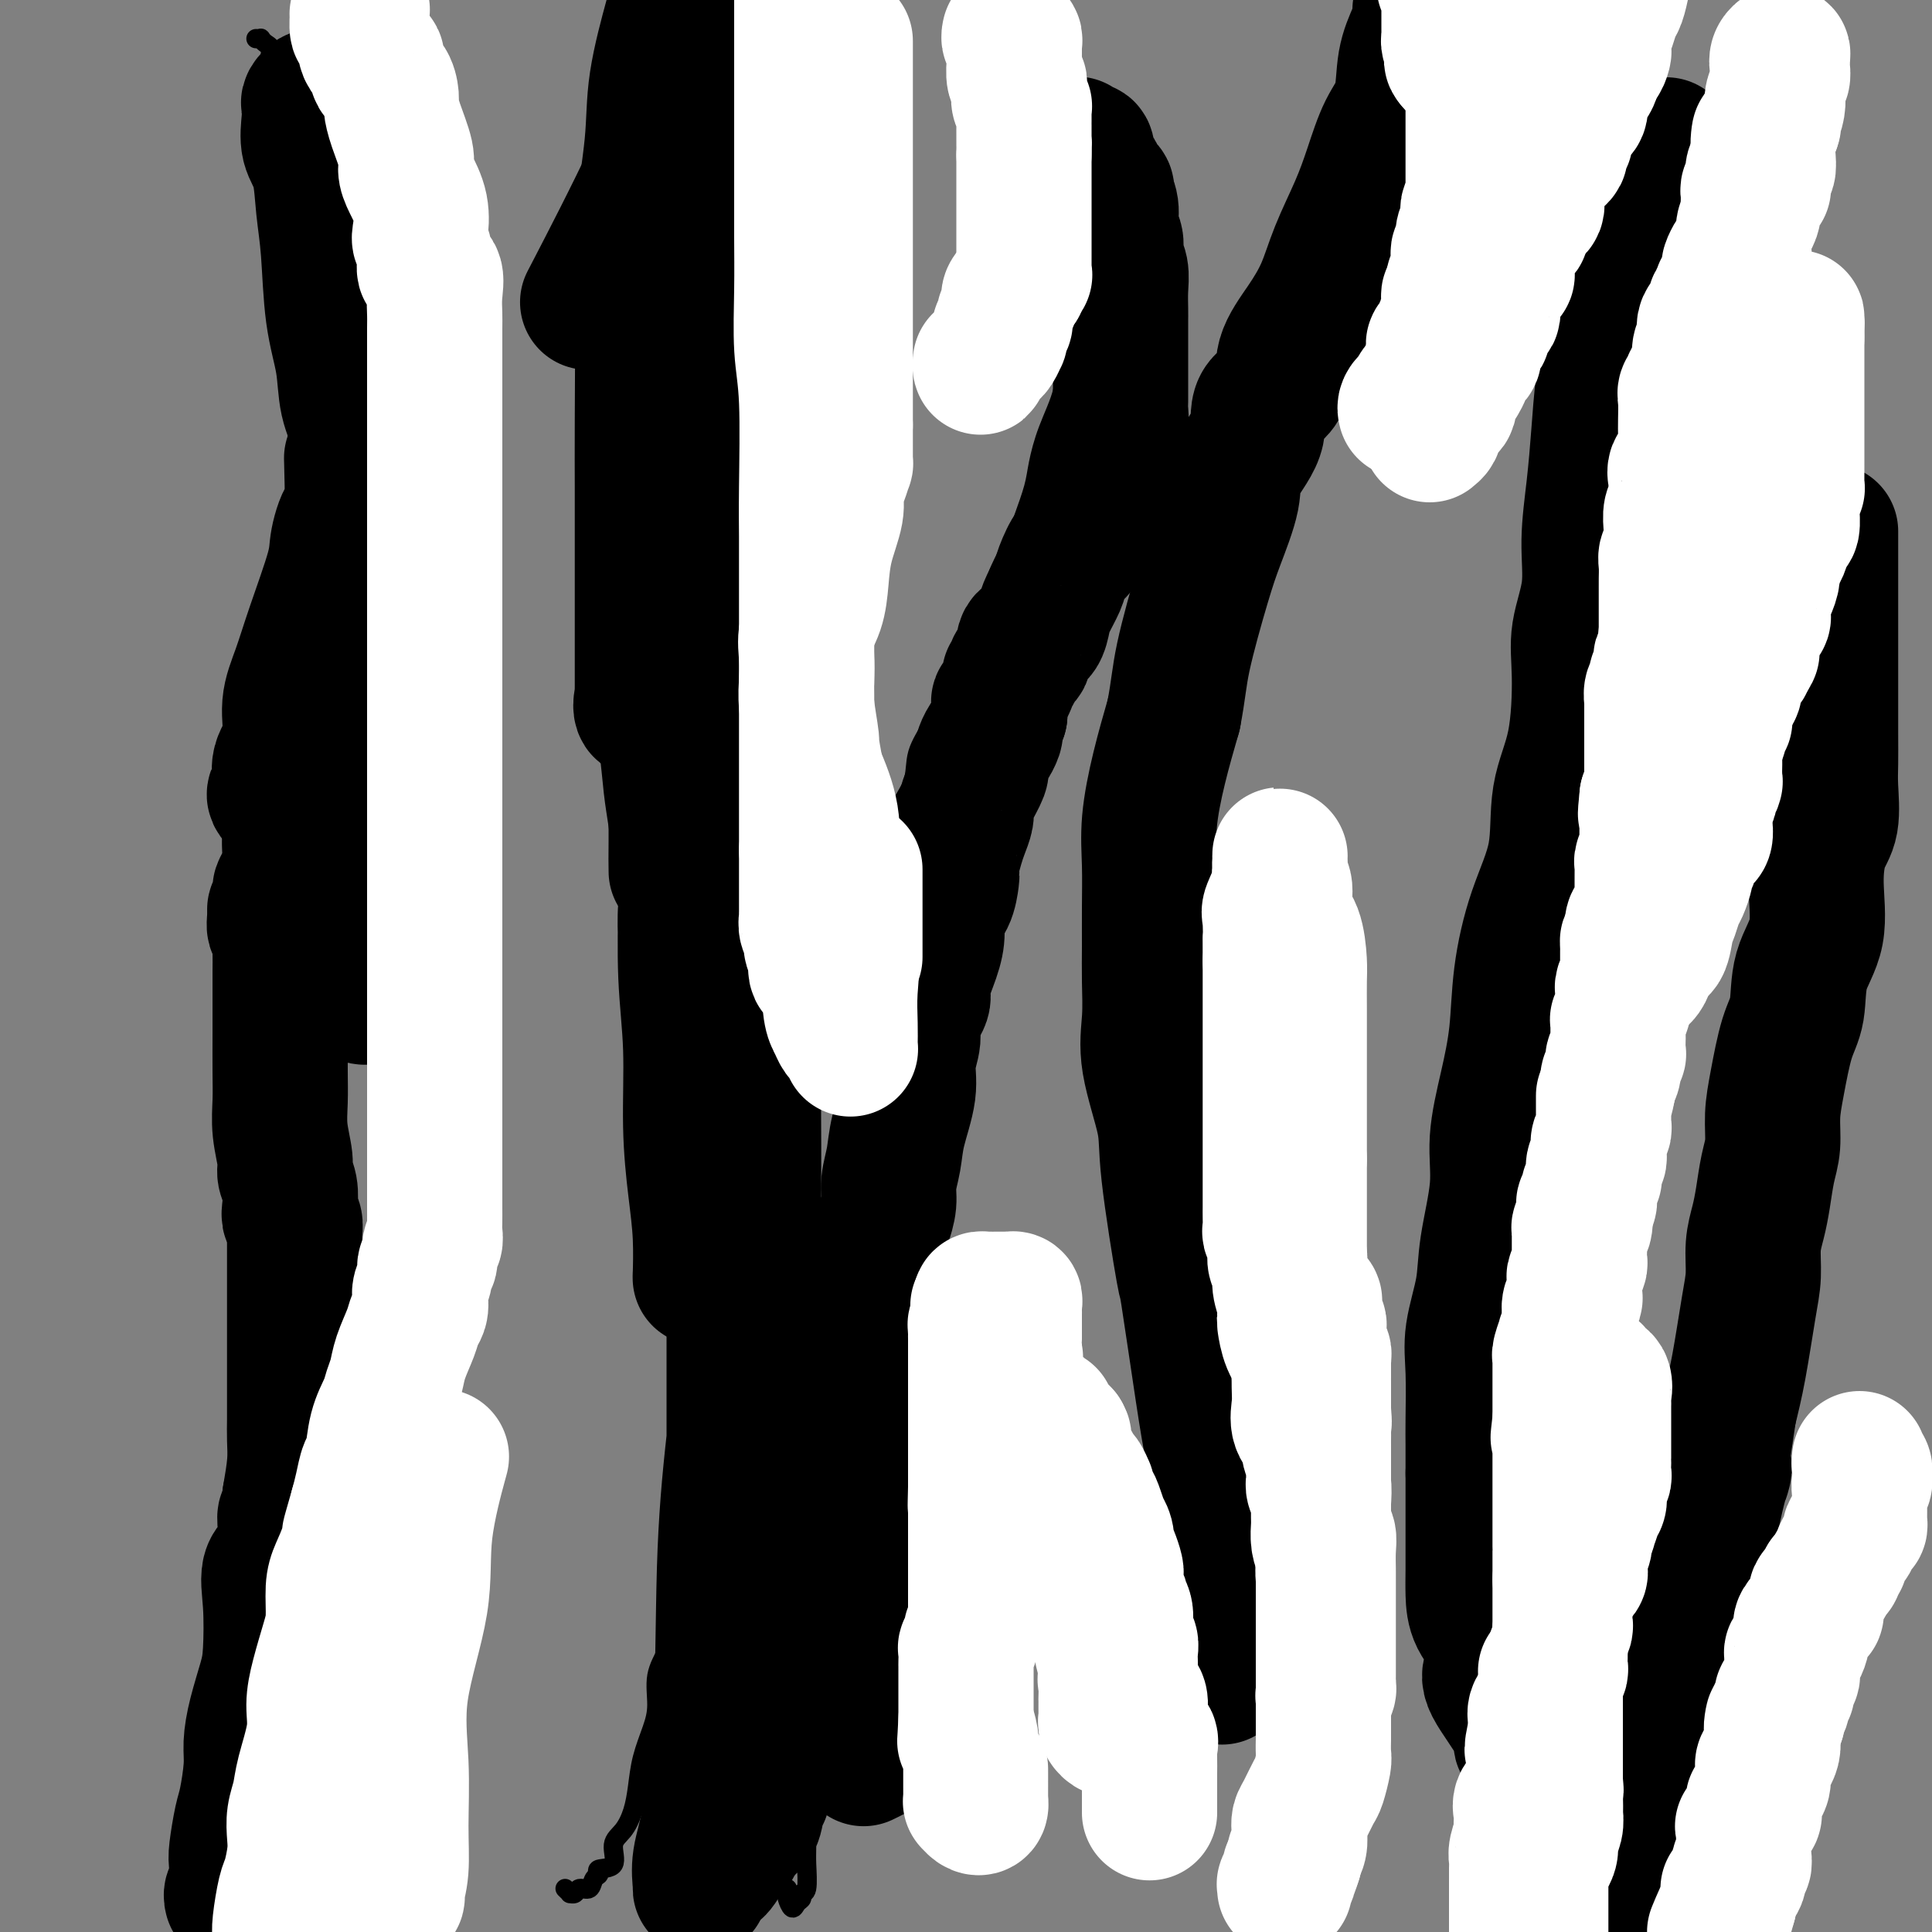 <svg viewBox='0 0 400 400' version='1.1' xmlns='http://www.w3.org/2000/svg' xmlns:xlink='http://www.w3.org/1999/xlink'><rect x="0" y="0" width="400" height="400" fill="#808080" stroke="none"/><g fill='none' stroke='#000000' stroke-width='4' stroke-linecap='round' stroke-linejoin='round'><path d='M53,8c0.444,0.026 0.889,0.052 1,0c0.111,-0.052 -0.111,-0.181 0,0c0.111,0.181 0.556,0.674 1,1c0.444,0.326 0.887,0.485 1,1c0.113,0.515 -0.106,1.385 0,2c0.106,0.615 0.535,0.974 1,1c0.465,0.026 0.965,-0.281 1,0c0.035,0.281 -0.395,1.149 0,2c0.395,0.851 1.616,1.685 2,2c0.384,0.315 -0.070,0.110 0,1c0.070,0.890 0.662,2.875 1,4c0.338,1.125 0.420,1.390 1,2c0.580,0.610 1.657,1.563 2,2c0.343,0.437 -0.048,0.356 0,1c0.048,0.644 0.535,2.013 1,3c0.465,0.987 0.908,1.592 1,2c0.092,0.408 -0.167,0.618 0,1c0.167,0.382 0.762,0.935 1,2c0.238,1.065 0.120,2.643 0,4c-0.120,1.357 -0.244,2.494 0,3c0.244,0.506 0.854,0.381 1,1c0.146,0.619 -0.171,1.981 0,3c0.171,1.019 0.830,1.695 1,2c0.170,0.305 -0.151,0.238 0,1c0.151,0.762 0.772,2.354 1,3c0.228,0.646 0.061,0.347 0,1c-0.061,0.653 -0.016,2.257 0,3c0.016,0.743 0.004,0.623 0,1c-0.004,0.377 -0.001,1.251 0,2c0.001,0.749 0.001,1.375 0,2'/><path d='M70,61c0.928,5.679 0.249,2.375 0,2c-0.249,-0.375 -0.067,2.178 0,3c0.067,0.822 0.018,-0.088 0,0c-0.018,0.088 -0.005,1.172 0,2c0.005,0.828 0.001,1.400 0,2c-0.001,0.600 -0.000,1.229 0,2c0.000,0.771 -0.000,1.685 0,2c0.000,0.315 0.001,0.033 0,0c-0.001,-0.033 -0.004,0.184 0,1c0.004,0.816 0.015,2.231 0,3c-0.015,0.769 -0.057,0.893 0,1c0.057,0.107 0.212,0.196 0,1c-0.212,0.804 -0.793,2.323 -1,3c-0.207,0.677 -0.041,0.512 0,1c0.041,0.488 -0.045,1.629 0,2c0.045,0.371 0.220,-0.026 0,1c-0.220,1.026 -0.833,3.477 -1,5c-0.167,1.523 0.114,2.119 0,3c-0.114,0.881 -0.621,2.047 -1,3c-0.379,0.953 -0.629,1.693 -1,3c-0.371,1.307 -0.863,3.180 -1,5c-0.137,1.820 0.079,3.587 0,5c-0.079,1.413 -0.455,2.471 -1,4c-0.545,1.529 -1.260,3.530 -2,5c-0.740,1.470 -1.504,2.410 -2,4c-0.496,1.590 -0.725,3.830 -1,5c-0.275,1.170 -0.596,1.269 -1,2c-0.404,0.731 -0.892,2.093 -1,3c-0.108,0.907 0.163,1.360 0,2c-0.163,0.640 -0.761,1.469 -1,2c-0.239,0.531 -0.120,0.766 0,1'/><path d='M56,139c-2.019,6.861 -1.067,2.015 -1,1c0.067,-1.015 -0.752,1.802 -1,3c-0.248,1.198 0.074,0.778 0,1c-0.074,0.222 -0.546,1.086 -1,2c-0.454,0.914 -0.892,1.877 -1,3c-0.108,1.123 0.112,2.407 0,4c-0.112,1.593 -0.556,3.494 -1,5c-0.444,1.506 -0.890,2.617 -1,4c-0.110,1.383 0.114,3.039 0,4c-0.114,0.961 -0.565,1.226 -1,2c-0.435,0.774 -0.852,2.058 -1,3c-0.148,0.942 -0.025,1.541 0,2c0.025,0.459 -0.046,0.776 0,2c0.046,1.224 0.208,3.354 0,5c-0.208,1.646 -0.788,2.807 -1,4c-0.212,1.193 -0.057,2.417 0,4c0.057,1.583 0.015,3.527 0,5c-0.015,1.473 -0.004,2.477 0,4c0.004,1.523 0.001,3.565 0,5c-0.001,1.435 0.000,2.262 0,3c-0.000,0.738 -0.001,1.386 0,2c0.001,0.614 0.005,1.194 0,2c-0.005,0.806 -0.017,1.839 0,2c0.017,0.161 0.065,-0.551 0,0c-0.065,0.551 -0.242,2.365 0,3c0.242,0.635 0.904,0.090 1,1c0.096,0.910 -0.375,3.274 0,5c0.375,1.726 1.595,2.813 2,5c0.405,2.187 -0.006,5.473 0,8c0.006,2.527 0.430,4.293 1,6c0.570,1.707 1.285,3.353 2,5'/><path d='M53,244c0.868,5.565 0.037,4.476 0,5c-0.037,0.524 0.722,2.659 1,4c0.278,1.341 0.077,1.887 0,2c-0.077,0.113 -0.031,-0.206 0,0c0.031,0.206 0.047,0.937 0,2c-0.047,1.063 -0.156,2.459 0,3c0.156,0.541 0.578,0.229 1,1c0.422,0.771 0.845,2.626 1,4c0.155,1.374 0.041,2.267 0,3c-0.041,0.733 -0.011,1.306 0,2c0.011,0.694 0.003,1.510 0,3c-0.003,1.490 -0.001,3.653 0,5c0.001,1.347 0.000,1.877 0,3c-0.000,1.123 -0.000,2.838 0,4c0.000,1.162 0.000,1.771 0,3c-0.000,1.229 -0.001,3.078 0,4c0.001,0.922 0.004,0.916 0,2c-0.004,1.084 -0.015,3.257 0,5c0.015,1.743 0.057,3.056 0,4c-0.057,0.944 -0.211,1.519 0,2c0.211,0.481 0.789,0.869 1,2c0.211,1.131 0.057,3.005 0,4c-0.057,0.995 -0.015,1.111 0,2c0.015,0.889 0.004,2.551 0,4c-0.004,1.449 -0.001,2.684 0,4c0.001,1.316 0.000,2.712 0,4c-0.000,1.288 -0.000,2.467 0,4c0.000,1.533 0.000,3.421 0,5c-0.000,1.579 -0.000,2.848 0,4c0.000,1.152 0.000,2.186 0,4c-0.000,1.814 -0.000,4.407 0,7'/><path d='M57,349c0.619,17.227 0.166,7.795 0,5c-0.166,-2.795 -0.044,1.048 0,3c0.044,1.952 0.012,2.012 0,3c-0.012,0.988 -0.003,2.905 0,4c0.003,1.095 0.001,1.367 0,2c-0.001,0.633 -0.000,1.626 0,3c0.000,1.374 0.000,3.130 0,4c-0.000,0.870 -0.000,0.856 0,2c0.000,1.144 0.000,3.448 0,5c-0.000,1.552 -0.000,2.354 0,4c0.000,1.646 0.000,4.135 0,6c-0.000,1.865 -0.000,3.104 0,5c0.000,1.896 0.000,4.448 0,7'/><path d='M60,15c0.447,0.022 0.894,0.044 1,0c0.106,-0.044 -0.129,-0.154 0,0c0.129,0.154 0.622,0.571 1,1c0.378,0.429 0.641,0.871 1,1c0.359,0.129 0.813,-0.054 1,0c0.187,0.054 0.106,0.345 0,1c-0.106,0.655 -0.237,1.675 0,2c0.237,0.325 0.841,-0.046 1,0c0.159,0.046 -0.129,0.510 0,1c0.129,0.490 0.675,1.005 1,1c0.325,-0.005 0.431,-0.531 1,0c0.569,0.531 1.602,2.117 2,3c0.398,0.883 0.162,1.062 0,1c-0.162,-0.062 -0.250,-0.364 0,0c0.250,0.364 0.837,1.396 1,2c0.163,0.604 -0.097,0.782 0,1c0.097,0.218 0.552,0.477 1,1c0.448,0.523 0.891,1.310 1,2c0.109,0.690 -0.114,1.283 0,2c0.114,0.717 0.566,1.558 1,2c0.434,0.442 0.851,0.486 1,1c0.149,0.514 0.030,1.499 0,2c-0.030,0.501 0.030,0.520 0,1c-0.030,0.480 -0.152,1.423 0,2c0.152,0.577 0.576,0.789 1,1'/><path d='M75,43c0.940,2.751 0.291,0.627 0,1c-0.291,0.373 -0.222,3.243 0,4c0.222,0.757 0.599,-0.599 1,0c0.401,0.599 0.825,3.153 1,4c0.175,0.847 0.099,-0.013 0,0c-0.099,0.013 -0.223,0.899 0,2c0.223,1.101 0.792,2.417 1,3c0.208,0.583 0.056,0.434 0,1c-0.056,0.566 -0.015,1.848 0,3c0.015,1.152 0.004,2.173 0,3c-0.004,0.827 -0.001,1.460 0,2c0.001,0.540 0.000,0.987 0,2c-0.000,1.013 -0.000,2.591 0,3c0.000,0.409 0.000,-0.352 0,0c-0.000,0.352 -0.000,1.818 0,3c0.000,1.182 0.000,2.082 0,3c-0.000,0.918 -0.000,1.856 0,2c0.000,0.144 0.000,-0.505 0,0c-0.000,0.505 -0.000,2.166 0,3c0.000,0.834 0.000,0.843 0,1c-0.000,0.157 -0.000,0.463 0,1c0.000,0.537 0.000,1.304 0,2c-0.000,0.696 -0.000,1.321 0,2c0.000,0.679 0.000,1.414 0,2c-0.000,0.586 -0.000,1.025 0,2c0.000,0.975 0.000,2.485 0,4c-0.000,1.515 -0.000,3.033 0,4c0.000,0.967 0.000,1.383 0,2c-0.000,0.617 -0.000,1.435 0,2c0.000,0.565 0.000,0.876 0,1c-0.000,0.124 0.000,0.062 0,0'/><path d='M78,105c0.464,9.783 0.124,3.240 0,1c-0.124,-2.240 -0.033,-0.177 0,1c0.033,1.177 0.009,1.467 0,2c-0.009,0.533 -0.002,1.309 0,2c0.002,0.691 0.001,1.299 0,3c-0.001,1.701 -0.000,4.496 0,6c0.000,1.504 0.000,1.716 0,4c-0.000,2.284 -0.000,6.639 0,9c0.000,2.361 0.000,2.727 0,4c-0.000,1.273 -0.000,3.454 0,5c0.000,1.546 0.000,2.457 0,3c-0.000,0.543 -0.000,0.720 0,1c0.000,0.280 0.001,0.665 0,1c-0.001,0.335 -0.004,0.619 0,1c0.004,0.381 0.015,0.858 0,1c-0.015,0.142 -0.057,-0.051 0,0c0.057,0.051 0.211,0.346 0,1c-0.211,0.654 -0.789,1.667 -1,2c-0.211,0.333 -0.056,-0.013 0,0c0.056,0.013 0.013,0.385 0,1c-0.013,0.615 0.003,1.474 0,2c-0.003,0.526 -0.025,0.718 0,1c0.025,0.282 0.098,0.653 0,1c-0.098,0.347 -0.366,0.671 -1,1c-0.634,0.329 -1.634,0.662 -2,1c-0.366,0.338 -0.098,0.682 0,1c0.098,0.318 0.026,0.610 0,1c-0.026,0.390 -0.007,0.878 0,1c0.007,0.122 0.002,-0.121 0,0c-0.002,0.121 -0.001,0.606 0,1c0.001,0.394 0.000,0.697 0,1'/><path d='M74,164c-0.858,2.902 -1.005,2.157 -1,2c0.005,-0.157 0.160,0.276 0,1c-0.160,0.724 -0.635,1.741 -1,2c-0.365,0.259 -0.619,-0.239 -1,0c-0.381,0.239 -0.891,1.215 -1,2c-0.109,0.785 0.181,1.379 0,2c-0.181,0.621 -0.832,1.268 -1,2c-0.168,0.732 0.147,1.548 0,2c-0.147,0.452 -0.757,0.541 -1,1c-0.243,0.459 -0.118,1.288 0,2c0.118,0.712 0.228,1.307 0,2c-0.228,0.693 -0.793,1.483 -1,2c-0.207,0.517 -0.055,0.762 0,1c0.055,0.238 0.015,0.468 0,1c-0.015,0.532 -0.004,1.364 0,2c0.004,0.636 0.001,1.074 0,2c-0.001,0.926 -0.000,2.338 0,3c0.000,0.662 0.000,0.572 0,1c-0.000,0.428 -0.000,1.374 0,3c0.000,1.626 0.000,3.933 0,5c-0.000,1.067 -0.000,0.895 0,2c0.000,1.105 0.000,3.487 0,5c-0.000,1.513 -0.000,2.156 0,3c0.000,0.844 0.000,1.888 0,3c-0.000,1.112 -0.000,2.291 0,3c0.000,0.709 0.000,0.947 0,2c-0.000,1.053 -0.000,2.921 0,4c0.000,1.079 0.000,1.367 0,2c-0.000,0.633 -0.000,1.609 0,2c0.000,0.391 0.000,0.195 0,0'/><path d='M67,228c0.000,7.358 0.000,3.753 0,3c0.000,-0.753 0.000,1.346 0,2c0.000,0.654 0.000,-0.139 0,0c0.000,0.139 -0.000,1.208 0,2c0.000,0.792 0.000,1.307 0,2c-0.000,0.693 -0.000,1.564 0,2c0.000,0.436 0.000,0.436 0,1c-0.000,0.564 -0.000,1.692 0,3c0.000,1.308 0.000,2.795 0,4c-0.000,1.205 -0.000,2.126 0,3c0.000,0.874 0.000,1.699 0,3c-0.000,1.301 -0.000,3.076 0,4c0.000,0.924 0.000,0.996 0,2c-0.000,1.004 -0.000,2.940 0,4c0.000,1.060 0.000,1.244 0,2c-0.000,0.756 -0.000,2.085 0,3c0.000,0.915 0.000,1.415 0,2c-0.000,0.585 -0.000,1.253 0,2c0.000,0.747 0.000,1.572 0,2c-0.000,0.428 -0.000,0.458 0,1c0.000,0.542 0.000,1.596 0,3c-0.000,1.404 -0.001,3.159 0,4c0.001,0.841 0.002,0.769 0,2c-0.002,1.231 -0.008,3.767 0,5c0.008,1.233 0.030,1.164 0,2c-0.030,0.836 -0.113,2.575 0,4c0.113,1.425 0.423,2.534 0,3c-0.423,0.466 -1.577,0.290 -2,1c-0.423,0.710 -0.114,2.307 0,3c0.114,0.693 0.033,0.484 0,1c-0.033,0.516 -0.016,1.758 0,3'/><path d='M65,306c-0.309,12.140 -0.083,3.490 0,1c0.083,-2.490 0.023,1.181 0,3c-0.023,1.819 -0.010,1.787 0,2c0.010,0.213 0.017,0.671 0,1c-0.017,0.329 -0.058,0.528 0,1c0.058,0.472 0.214,1.217 0,2c-0.214,0.783 -0.797,1.603 -1,2c-0.203,0.397 -0.025,0.371 0,1c0.025,0.629 -0.101,1.912 0,3c0.101,1.088 0.430,1.979 0,3c-0.430,1.021 -1.618,2.170 -2,3c-0.382,0.830 0.041,1.339 0,2c-0.041,0.661 -0.547,1.472 -1,2c-0.453,0.528 -0.853,0.772 -1,1c-0.147,0.228 -0.039,0.439 0,1c0.039,0.561 0.011,1.473 0,2c-0.011,0.527 -0.003,0.670 0,1c0.003,0.330 0.001,0.848 0,1c-0.001,0.152 -0.000,-0.061 0,0c0.000,0.061 0.000,0.397 0,1c-0.000,0.603 -0.000,1.475 0,2c0.000,0.525 0.000,0.704 0,1c-0.000,0.296 -0.000,0.710 0,1c0.000,0.290 0.000,0.458 0,1c-0.000,0.542 -0.000,1.459 0,2c0.000,0.541 0.000,0.704 0,1c-0.000,0.296 -0.000,0.723 0,1c0.000,0.277 0.000,0.404 0,1c-0.000,0.596 -0.000,1.660 0,2c0.000,0.340 0.000,-0.046 0,0c-0.000,0.046 -0.000,0.523 0,1'/><path d='M60,352c-0.774,7.605 -0.207,3.617 0,2c0.207,-1.617 0.056,-0.864 0,0c-0.056,0.864 -0.015,1.839 0,2c0.015,0.161 0.004,-0.491 0,0c-0.004,0.491 -0.001,2.127 0,3c0.001,0.873 0.000,0.984 0,1c-0.000,0.016 -0.000,-0.064 0,0c0.000,0.064 0.000,0.273 0,1c-0.000,0.727 -0.000,1.973 0,3c0.000,1.027 0.000,1.834 0,2c-0.000,0.166 -0.000,-0.308 0,0c0.000,0.308 0.000,1.397 0,2c-0.000,0.603 -0.000,0.718 0,1c0.000,0.282 0.000,0.730 0,1c-0.000,0.270 -0.000,0.363 0,1c0.000,0.637 0.000,1.819 0,2c-0.000,0.181 -0.000,-0.640 0,0c0.000,0.640 0.000,2.741 0,4c-0.000,1.259 -0.000,1.675 0,2c0.000,0.325 0.000,0.558 0,1c-0.000,0.442 -0.000,1.092 0,2c0.000,0.908 0.000,2.075 0,3c-0.000,0.925 -0.000,1.608 0,2c0.000,0.392 0.000,0.494 0,1c-0.000,0.506 0.000,1.417 0,2c0.000,0.583 0.000,0.839 0,1c0.000,0.161 0.000,0.229 0,1c0.000,0.771 0.000,2.246 0,3c0.000,0.754 0.000,0.787 0,1c0.000,0.213 0.000,0.607 0,1'/><path d='M60,397c0.000,8.000 0.000,5.500 0,3'/><path d='M117,391c0.449,0.432 0.898,0.864 1,1c0.102,0.136 -0.142,-0.023 0,0c0.142,0.023 0.670,0.228 1,0c0.330,-0.228 0.464,-0.888 1,-1c0.536,-0.112 1.476,0.323 2,0c0.524,-0.323 0.633,-1.406 1,-2c0.367,-0.594 0.994,-0.700 1,-1c0.006,-0.300 -0.608,-0.796 0,-1c0.608,-0.204 2.439,-0.118 3,-1c0.561,-0.882 -0.149,-2.734 0,-4c0.149,-1.266 1.157,-1.948 2,-3c0.843,-1.052 1.523,-2.474 2,-4c0.477,-1.526 0.753,-3.156 1,-5c0.247,-1.844 0.465,-3.903 1,-6c0.535,-2.097 1.387,-4.230 2,-6c0.613,-1.770 0.988,-3.175 1,-5c0.012,-1.825 -0.338,-4.071 0,-6c0.338,-1.929 1.362,-3.542 2,-5c0.638,-1.458 0.888,-2.760 1,-4c0.112,-1.240 0.086,-2.419 0,-4c-0.086,-1.581 -0.233,-3.563 0,-5c0.233,-1.437 0.847,-2.327 1,-3c0.153,-0.673 -0.155,-1.129 0,-2c0.155,-0.871 0.772,-2.158 1,-4c0.228,-1.842 0.065,-4.241 0,-6c-0.065,-1.759 -0.033,-2.880 0,-4'/><path d='M141,310c1.547,-11.291 0.415,-7.018 0,-7c-0.415,0.018 -0.111,-4.220 0,-7c0.111,-2.780 0.031,-4.104 0,-6c-0.031,-1.896 -0.012,-4.365 0,-7c0.012,-2.635 0.016,-5.438 0,-8c-0.016,-2.562 -0.051,-4.884 0,-7c0.051,-2.116 0.186,-4.025 0,-7c-0.186,-2.975 -0.695,-7.015 -1,-10c-0.305,-2.985 -0.405,-4.914 -1,-7c-0.595,-2.086 -1.686,-4.330 -2,-6c-0.314,-1.670 0.150,-2.768 0,-5c-0.150,-2.232 -0.914,-5.600 -1,-8c-0.086,-2.400 0.506,-3.834 0,-6c-0.506,-2.166 -2.110,-5.066 -3,-8c-0.890,-2.934 -1.064,-5.904 -1,-9c0.064,-3.096 0.368,-6.319 0,-9c-0.368,-2.681 -1.408,-4.820 -2,-7c-0.592,-2.180 -0.737,-4.400 -1,-7c-0.263,-2.600 -0.643,-5.579 -1,-8c-0.357,-2.421 -0.692,-4.286 -1,-7c-0.308,-2.714 -0.590,-6.279 -1,-9c-0.410,-2.721 -0.947,-4.599 -1,-6c-0.053,-1.401 0.378,-2.326 0,-4c-0.378,-1.674 -1.565,-4.099 -2,-6c-0.435,-1.901 -0.116,-3.279 0,-5c0.116,-1.721 0.031,-3.786 0,-6c-0.031,-2.214 -0.008,-4.577 0,-7c0.008,-2.423 0.002,-4.907 0,-7c-0.002,-2.093 -0.001,-3.794 0,-6c0.001,-2.206 0.000,-4.916 0,-7c-0.000,-2.084 -0.000,-3.542 0,-5'/><path d='M123,96c-0.000,-7.803 -0.000,-5.809 0,-7c0.000,-1.191 0.000,-5.565 0,-8c-0.000,-2.435 -0.000,-2.929 0,-4c0.000,-1.071 0.001,-2.718 0,-4c-0.001,-1.282 -0.002,-2.198 0,-3c0.002,-0.802 0.008,-1.491 0,-3c-0.008,-1.509 -0.030,-3.838 0,-5c0.030,-1.162 0.111,-1.156 0,-2c-0.111,-0.844 -0.416,-2.539 0,-4c0.416,-1.461 1.553,-2.689 2,-4c0.447,-1.311 0.206,-2.705 0,-4c-0.206,-1.295 -0.376,-2.491 0,-4c0.376,-1.509 1.300,-3.329 2,-5c0.700,-1.671 1.178,-3.192 2,-6c0.822,-2.808 1.989,-6.903 3,-10c1.011,-3.097 1.868,-5.194 2,-6c0.132,-0.806 -0.459,-0.319 0,-2c0.459,-1.681 1.970,-5.529 3,-8c1.030,-2.471 1.580,-3.563 2,-5c0.420,-1.437 0.710,-3.218 1,-5'/><path d='M163,391c0.025,0.377 0.049,0.753 0,1c-0.049,0.247 -0.172,0.363 0,1c0.172,0.637 0.638,1.793 1,2c0.362,0.207 0.619,-0.535 1,-1c0.381,-0.465 0.887,-0.651 1,-1c0.113,-0.349 -0.166,-0.860 0,-1c0.166,-0.140 0.776,0.091 1,-1c0.224,-1.091 0.060,-3.503 0,-5c-0.060,-1.497 -0.016,-2.081 0,-4c0.016,-1.919 0.004,-5.175 0,-8c-0.004,-2.825 -0.001,-5.219 0,-8c0.001,-2.781 0.000,-5.951 0,-9c-0.000,-3.049 -0.000,-5.979 0,-9c0.000,-3.021 0.000,-6.132 0,-9c-0.000,-2.868 -0.000,-5.491 0,-8c0.000,-2.509 -0.000,-4.902 0,-7c0.000,-2.098 0.000,-3.900 0,-7c-0.000,-3.100 -0.000,-7.497 0,-10c0.000,-2.503 0.000,-3.111 0,-4c-0.000,-0.889 -0.000,-2.058 0,-3c0.000,-0.942 0.002,-1.656 0,-3c-0.002,-1.344 -0.006,-3.319 0,-5c0.006,-1.681 0.022,-3.069 0,-4c-0.022,-0.931 -0.083,-1.404 0,-3c0.083,-1.596 0.309,-4.313 0,-7c-0.309,-2.687 -1.155,-5.343 -2,-8'/><path d='M165,270c-0.564,-19.009 -0.973,-8.530 -1,-6c-0.027,2.530 0.328,-2.888 0,-7c-0.328,-4.112 -1.340,-6.918 -2,-9c-0.660,-2.082 -0.969,-3.441 -1,-5c-0.031,-1.559 0.217,-3.319 0,-5c-0.217,-1.681 -0.899,-3.284 -1,-5c-0.101,-1.716 0.379,-3.547 0,-5c-0.379,-1.453 -1.616,-2.529 -2,-4c-0.384,-1.471 0.087,-3.339 0,-5c-0.087,-1.661 -0.731,-3.116 -1,-5c-0.269,-1.884 -0.163,-4.197 0,-6c0.163,-1.803 0.382,-3.097 0,-5c-0.382,-1.903 -1.364,-4.415 -2,-6c-0.636,-1.585 -0.926,-2.241 -1,-4c-0.074,-1.759 0.068,-4.619 0,-7c-0.068,-2.381 -0.347,-4.283 -1,-8c-0.653,-3.717 -1.680,-9.251 -2,-13c-0.320,-3.749 0.068,-5.715 0,-8c-0.068,-2.285 -0.593,-4.890 -1,-8c-0.407,-3.110 -0.698,-6.724 -1,-9c-0.302,-2.276 -0.617,-3.215 -1,-5c-0.383,-1.785 -0.835,-4.417 -1,-6c-0.165,-1.583 -0.044,-2.119 0,-3c0.044,-0.881 0.012,-2.108 0,-3c-0.012,-0.892 -0.003,-1.450 0,-2c0.003,-0.550 0.001,-1.091 0,-2c-0.001,-0.909 -0.000,-2.186 0,-3c0.000,-0.814 0.000,-1.167 0,-3c-0.000,-1.833 -0.000,-5.147 0,-7c0.000,-1.853 0.000,-2.244 0,-3c-0.000,-0.756 -0.000,-1.878 0,-3'/><path d='M147,100c-0.000,-5.489 -0.001,-4.711 0,-5c0.001,-0.289 0.003,-1.646 0,-3c-0.003,-1.354 -0.011,-2.706 0,-4c0.011,-1.294 0.043,-2.531 0,-4c-0.043,-1.469 -0.159,-3.170 0,-5c0.159,-1.830 0.594,-3.788 1,-5c0.406,-1.212 0.783,-1.676 1,-3c0.217,-1.324 0.273,-3.506 0,-5c-0.273,-1.494 -0.874,-2.300 0,-5c0.874,-2.700 3.222,-7.293 4,-9c0.778,-1.707 -0.013,-0.529 0,-1c0.013,-0.471 0.830,-2.591 1,-4c0.170,-1.409 -0.309,-2.106 0,-3c0.309,-0.894 1.405,-1.985 2,-3c0.595,-1.015 0.688,-1.956 1,-3c0.312,-1.044 0.843,-2.192 1,-3c0.157,-0.808 -0.060,-1.275 0,-2c0.060,-0.725 0.397,-1.708 1,-3c0.603,-1.292 1.471,-2.892 2,-4c0.529,-1.108 0.719,-1.725 1,-3c0.281,-1.275 0.653,-3.208 1,-5c0.347,-1.792 0.670,-3.444 1,-5c0.330,-1.556 0.666,-3.016 1,-6c0.334,-2.984 0.667,-7.492 1,-12'/><path d='M224,29c0.000,0.490 0.000,0.981 0,1c-0.000,0.019 -0.001,-0.433 0,0c0.001,0.433 0.003,1.753 0,3c-0.003,1.247 -0.012,2.422 0,5c0.012,2.578 0.044,6.560 0,10c-0.044,3.440 -0.165,6.340 0,9c0.165,2.660 0.615,5.082 0,8c-0.615,2.918 -2.296,6.333 -3,9c-0.704,2.667 -0.429,4.586 -1,7c-0.571,2.414 -1.986,5.322 -3,8c-1.014,2.678 -1.626,5.124 -2,7c-0.374,1.876 -0.509,3.182 -1,5c-0.491,1.818 -1.338,4.149 -2,6c-0.662,1.851 -1.138,3.223 -2,5c-0.862,1.777 -2.111,3.961 -3,6c-0.889,2.039 -1.420,3.934 -2,6c-0.580,2.066 -1.210,4.305 -2,6c-0.790,1.695 -1.740,2.847 -3,5c-1.260,2.153 -2.831,5.308 -4,8c-1.169,2.692 -1.935,4.921 -3,7c-1.065,2.079 -2.429,4.007 -3,6c-0.571,1.993 -0.348,4.050 -1,6c-0.652,1.950 -2.178,3.793 -3,6c-0.822,2.207 -0.938,4.778 -1,7c-0.062,2.222 -0.069,4.095 0,6c0.069,1.905 0.214,3.840 0,6c-0.214,2.160 -0.788,4.543 -1,7c-0.212,2.457 -0.060,4.988 0,7c0.060,2.012 0.030,3.506 0,5'/><path d='M184,206c-0.309,6.646 -0.083,4.260 0,6c0.083,1.740 0.022,7.604 0,11c-0.022,3.396 -0.006,4.324 0,6c0.006,1.676 0.003,4.100 0,7c-0.003,2.900 -0.005,6.276 0,7c0.005,0.724 0.016,-1.205 0,4c-0.016,5.205 -0.059,17.543 0,24c0.059,6.457 0.222,7.033 1,10c0.778,2.967 2.172,8.324 3,13c0.828,4.676 1.091,8.669 1,13c-0.091,4.331 -0.536,9.000 0,13c0.536,4.000 2.053,7.331 3,12c0.947,4.669 1.326,10.677 2,15c0.674,4.323 1.645,6.962 2,9c0.355,2.038 0.095,3.474 0,4c-0.095,0.526 -0.026,0.142 0,0c0.026,-0.142 0.007,-0.040 0,0c-0.007,0.040 -0.004,0.020 0,0'/><path d='M223,30c-0.226,-0.093 -0.453,-0.186 0,0c0.453,0.186 1.584,0.652 2,1c0.416,0.348 0.117,0.579 0,1c-0.117,0.421 -0.052,1.033 0,2c0.052,0.967 0.091,2.291 0,3c-0.091,0.709 -0.311,0.804 0,2c0.311,1.196 1.153,3.491 2,5c0.847,1.509 1.699,2.230 2,4c0.301,1.770 0.053,4.588 0,6c-0.053,1.412 0.091,1.419 0,3c-0.091,1.581 -0.417,4.737 0,7c0.417,2.263 1.576,3.634 2,5c0.424,1.366 0.114,2.729 0,4c-0.114,1.271 -0.030,2.451 0,4c0.030,1.549 0.008,3.466 0,5c-0.008,1.534 0.000,2.685 0,4c-0.000,1.315 -0.008,2.793 0,4c0.008,1.207 0.032,2.143 0,3c-0.032,0.857 -0.120,1.635 0,3c0.120,1.365 0.450,3.318 0,5c-0.450,1.682 -1.679,3.095 -2,4c-0.321,0.905 0.264,1.302 0,3c-0.264,1.698 -1.379,4.697 -2,6c-0.621,1.303 -0.748,0.910 -1,2c-0.252,1.090 -0.630,3.661 -1,5c-0.370,1.339 -0.732,1.444 -1,2c-0.268,0.556 -0.443,1.561 -1,3c-0.557,1.439 -1.496,3.310 -2,4c-0.504,0.690 -0.573,0.197 -1,1c-0.427,0.803 -1.214,2.901 -2,5'/><path d='M218,136c-2.201,5.520 -1.203,1.819 -1,1c0.203,-0.819 -0.387,1.244 -1,3c-0.613,1.756 -1.247,3.207 -2,4c-0.753,0.793 -1.624,0.929 -2,2c-0.376,1.071 -0.258,3.077 -1,5c-0.742,1.923 -2.344,3.764 -3,5c-0.656,1.236 -0.365,1.867 -1,3c-0.635,1.133 -2.196,2.767 -3,4c-0.804,1.233 -0.850,2.064 -1,3c-0.150,0.936 -0.404,1.977 -1,3c-0.596,1.023 -1.535,2.027 -2,3c-0.465,0.973 -0.458,1.916 -1,3c-0.542,1.084 -1.633,2.309 -2,4c-0.367,1.691 -0.008,3.847 0,5c0.008,1.153 -0.334,1.304 -1,2c-0.666,0.696 -1.656,1.936 -2,3c-0.344,1.064 -0.041,1.953 0,3c0.041,1.047 -0.178,2.252 -1,4c-0.822,1.748 -2.245,4.039 -3,6c-0.755,1.961 -0.843,3.590 -1,5c-0.157,1.410 -0.385,2.600 -1,4c-0.615,1.400 -1.619,3.011 -2,5c-0.381,1.989 -0.140,4.356 0,6c0.140,1.644 0.178,2.564 0,4c-0.178,1.436 -0.574,3.388 -1,5c-0.426,1.612 -0.884,2.886 -1,4c-0.116,1.114 0.110,2.069 0,3c-0.110,0.931 -0.555,1.837 -1,3c-0.445,1.163 -0.889,2.582 -1,4c-0.111,1.418 0.111,2.834 0,4c-0.111,1.166 -0.556,2.083 -1,3'/><path d='M181,252c-1.000,6.336 -1.000,4.177 -1,4c0.000,-0.177 0.000,1.629 0,3c0.000,1.371 0.000,2.308 0,3c0.000,0.692 0.000,1.138 0,2c0.000,0.862 0.000,2.139 0,3c0.000,0.861 0.000,1.305 0,2c0.000,0.695 -0.000,1.639 0,3c0.000,1.361 0.000,3.138 0,4c-0.000,0.862 -0.000,0.810 0,2c0.000,1.190 0.000,3.624 0,5c-0.000,1.376 -0.000,1.694 0,3c0.000,1.306 0.000,3.598 0,5c-0.000,1.402 -0.000,1.913 0,3c0.000,1.087 0.000,2.751 0,4c-0.000,1.249 -0.000,2.082 0,3c0.000,0.918 0.000,1.922 0,3c-0.000,1.078 -0.000,2.230 0,3c0.000,0.770 0.000,1.157 0,2c-0.000,0.843 -0.000,2.143 0,3c0.000,0.857 0.000,1.272 0,2c-0.000,0.728 -0.000,1.770 0,3c0.000,1.230 0.000,2.647 0,3c-0.000,0.353 -0.000,-0.359 0,0c0.000,0.359 0.000,1.787 0,3c-0.000,1.213 -0.001,2.209 0,3c0.001,0.791 0.004,1.378 0,2c-0.004,0.622 -0.015,1.280 0,2c0.015,0.720 0.056,1.502 0,2c-0.056,0.498 -0.207,0.711 0,1c0.207,0.289 0.774,0.654 1,1c0.226,0.346 0.113,0.673 0,1'/><path d='M181,335c-0.061,12.937 -0.212,3.781 0,1c0.212,-2.781 0.789,0.814 1,2c0.211,1.186 0.057,-0.036 0,0c-0.057,0.036 -0.015,1.329 0,2c0.015,0.671 0.004,0.719 0,1c-0.004,0.281 -0.001,0.795 0,1c0.001,0.205 0.001,0.103 0,0'/></g>
<g fill='none' stroke='#000000' stroke-width='28' stroke-linecap='round' stroke-linejoin='round'><path d='M223,30c-0.084,-0.128 -0.168,-0.257 0,0c0.168,0.257 0.589,0.899 1,1c0.411,0.101 0.812,-0.339 1,0c0.188,0.339 0.163,1.457 0,2c-0.163,0.543 -0.465,0.511 0,1c0.465,0.489 1.698,1.498 2,2c0.302,0.502 -0.327,0.497 0,1c0.327,0.503 1.608,1.513 2,2c0.392,0.487 -0.106,0.451 0,1c0.106,0.549 0.817,1.682 1,3c0.183,1.318 -0.161,2.820 0,4c0.161,1.180 0.828,2.038 1,3c0.172,0.962 -0.150,2.028 0,3c0.150,0.972 0.772,1.850 1,3c0.228,1.150 0.061,2.572 0,4c-0.061,1.428 -0.016,2.860 0,4c0.016,1.140 0.004,1.987 0,2c-0.004,0.013 -0.001,-0.807 0,0c0.001,0.807 0.000,3.240 0,4c-0.000,0.760 -0.000,-0.154 0,0c0.000,0.154 0.000,1.377 0,2c-0.000,0.623 0.000,0.646 0,1c-0.000,0.354 -0.000,1.039 0,2c0.000,0.961 0.001,2.199 0,3c-0.001,0.801 -0.004,1.163 0,2c0.004,0.837 0.015,2.147 0,3c-0.015,0.853 -0.056,1.249 0,2c0.056,0.751 0.207,1.856 0,3c-0.207,1.144 -0.774,2.327 -1,3c-0.226,0.673 -0.113,0.837 0,1'/><path d='M231,92c-0.609,6.116 -1.631,3.407 -2,3c-0.369,-0.407 -0.084,1.488 0,3c0.084,1.512 -0.033,2.642 0,3c0.033,0.358 0.215,-0.057 0,0c-0.215,0.057 -0.827,0.587 -1,1c-0.173,0.413 0.093,0.711 0,1c-0.093,0.289 -0.545,0.570 -1,1c-0.455,0.430 -0.914,1.011 -1,1c-0.086,-0.011 0.199,-0.613 0,0c-0.199,0.613 -0.883,2.440 -1,3c-0.117,0.560 0.335,-0.147 0,1c-0.335,1.147 -1.455,4.148 -2,5c-0.545,0.852 -0.513,-0.447 -1,0c-0.487,0.447 -1.491,2.638 -2,4c-0.509,1.362 -0.521,1.895 -1,3c-0.479,1.105 -1.424,2.782 -2,4c-0.576,1.218 -0.781,1.975 -1,3c-0.219,1.025 -0.451,2.316 -1,3c-0.549,0.684 -1.414,0.761 -2,1c-0.586,0.239 -0.892,0.641 -1,1c-0.108,0.359 -0.019,0.673 0,1c0.019,0.327 -0.032,0.665 0,1c0.032,0.335 0.148,0.668 0,1c-0.148,0.332 -0.559,0.663 -1,1c-0.441,0.337 -0.910,0.680 -1,1c-0.090,0.320 0.200,0.616 0,1c-0.200,0.384 -0.891,0.857 -1,1c-0.109,0.143 0.362,-0.044 0,1c-0.362,1.044 -1.559,3.320 -2,4c-0.441,0.680 -0.126,-0.234 0,0c0.126,0.234 0.063,1.617 0,3'/><path d='M207,148c-3.836,9.508 -1.427,5.278 -1,4c0.427,-1.278 -1.129,0.396 -2,2c-0.871,1.604 -1.056,3.139 -1,4c0.056,0.861 0.352,1.049 0,2c-0.352,0.951 -1.351,2.665 -2,4c-0.649,1.335 -0.948,2.290 -1,3c-0.052,0.710 0.144,1.175 0,2c-0.144,0.825 -0.626,2.011 -1,3c-0.374,0.989 -0.638,1.780 -1,3c-0.362,1.220 -0.823,2.867 -1,4c-0.177,1.133 -0.071,1.751 0,2c0.071,0.249 0.109,0.129 0,1c-0.109,0.871 -0.363,2.733 -1,4c-0.637,1.267 -1.657,1.937 -2,3c-0.343,1.063 -0.009,2.517 0,4c0.009,1.483 -0.308,2.993 -1,5c-0.692,2.007 -1.759,4.510 -2,6c-0.241,1.490 0.344,1.966 0,3c-0.344,1.034 -1.616,2.624 -2,4c-0.384,1.376 0.119,2.537 0,4c-0.119,1.463 -0.859,3.227 -1,5c-0.141,1.773 0.317,3.555 0,6c-0.317,2.445 -1.408,5.554 -2,8c-0.592,2.446 -0.683,4.228 -1,6c-0.317,1.772 -0.859,3.533 -1,5c-0.141,1.467 0.120,2.639 0,4c-0.120,1.361 -0.621,2.912 -1,4c-0.379,1.088 -0.638,1.714 -1,3c-0.362,1.286 -0.828,3.231 -1,5c-0.172,1.769 -0.049,3.363 0,5c0.049,1.637 0.025,3.319 0,5'/><path d='M181,271c-1.238,10.073 -0.332,5.257 0,5c0.332,-0.257 0.089,4.047 0,7c-0.089,2.953 -0.024,4.557 0,6c0.024,1.443 0.007,2.725 0,5c-0.007,2.275 -0.003,5.542 0,8c0.003,2.458 0.005,4.105 0,5c-0.005,0.895 -0.015,1.037 0,2c0.015,0.963 0.057,2.747 0,4c-0.057,1.253 -0.211,1.976 0,3c0.211,1.024 0.789,2.349 1,3c0.211,0.651 0.056,0.627 0,2c-0.056,1.373 -0.011,4.142 0,6c0.011,1.858 -0.011,2.806 0,4c0.011,1.194 0.056,2.636 0,4c-0.056,1.364 -0.211,2.650 0,4c0.211,1.350 0.789,2.763 1,4c0.211,1.237 0.057,2.298 0,3c-0.057,0.702 -0.015,1.046 0,2c0.015,0.954 0.004,2.518 0,3c-0.004,0.482 -0.001,-0.118 0,0c0.001,0.118 0.000,0.953 0,2c-0.000,1.047 -0.000,2.305 0,3c0.000,0.695 0.001,0.825 0,1c-0.001,0.175 -0.004,0.393 0,1c0.004,0.607 0.013,1.601 0,2c-0.013,0.399 -0.049,0.202 0,0c0.049,-0.202 0.185,-0.408 0,0c-0.185,0.408 -0.689,1.429 -1,2c-0.311,0.571 -0.430,0.692 -1,1c-0.570,0.308 -1.591,0.802 -2,1c-0.409,0.198 -0.204,0.099 0,0'/><path d='M149,385c-0.020,0.460 -0.041,0.920 0,1c0.041,0.080 0.142,-0.220 0,0c-0.142,0.220 -0.529,0.958 -1,1c-0.471,0.042 -1.027,-0.614 -1,-1c0.027,-0.386 0.637,-0.503 1,-1c0.363,-0.497 0.480,-1.376 1,-2c0.520,-0.624 1.444,-0.994 2,-1c0.556,-0.006 0.744,0.352 1,0c0.256,-0.352 0.579,-1.415 1,-2c0.421,-0.585 0.940,-0.693 1,-1c0.060,-0.307 -0.339,-0.813 0,-1c0.339,-0.187 1.415,-0.054 2,-1c0.585,-0.946 0.679,-2.972 1,-4c0.321,-1.028 0.871,-1.058 1,-2c0.129,-0.942 -0.162,-2.797 0,-4c0.162,-1.203 0.775,-1.754 1,-3c0.225,-1.246 0.060,-3.186 0,-4c-0.060,-0.814 -0.016,-0.503 0,-1c0.016,-0.497 0.004,-1.804 0,-3c-0.004,-1.196 -0.001,-2.282 0,-3c0.001,-0.718 0.000,-1.069 0,-2c-0.000,-0.931 -0.000,-2.443 0,-3c0.000,-0.557 0.000,-0.159 0,-1c-0.000,-0.841 -0.000,-2.920 0,-5'/><path d='M159,342c0.308,-5.551 0.079,-3.927 0,-4c-0.079,-0.073 -0.006,-1.842 0,-3c0.006,-1.158 -0.055,-1.705 0,-3c0.055,-1.295 0.225,-3.337 0,-5c-0.225,-1.663 -0.845,-2.945 -1,-4c-0.155,-1.055 0.154,-1.883 0,-3c-0.154,-1.117 -0.773,-2.525 -1,-4c-0.227,-1.475 -0.063,-3.018 0,-4c0.063,-0.982 0.024,-1.403 0,-2c-0.024,-0.597 -0.033,-1.369 0,-1c0.033,0.369 0.108,1.880 0,3c-0.108,1.120 -0.400,1.850 -1,4c-0.600,2.150 -1.508,5.719 -2,9c-0.492,3.281 -0.569,6.272 -1,10c-0.431,3.728 -1.215,8.193 -2,12c-0.785,3.807 -1.569,6.956 -2,12c-0.431,5.044 -0.508,11.982 -1,16c-0.492,4.018 -1.399,5.115 -2,7c-0.601,1.885 -0.895,4.559 -1,6c-0.105,1.441 -0.022,1.650 0,2c0.022,0.350 -0.016,0.840 0,1c0.016,0.160 0.087,-0.009 0,-1c-0.087,-0.991 -0.331,-2.805 0,-5c0.331,-2.195 1.237,-4.770 2,-9c0.763,-4.230 1.381,-10.115 2,-16'/><path d='M149,360c0.768,-11.450 0.689,-24.576 1,-35c0.311,-10.424 1.011,-18.145 2,-27c0.989,-8.855 2.265,-18.845 3,-28c0.735,-9.155 0.929,-17.474 1,-24c0.071,-6.526 0.019,-11.258 0,-15c-0.019,-3.742 -0.005,-6.494 0,-7c0.005,-0.506 0.002,1.232 0,3c-0.002,1.768 -0.003,3.565 0,6c0.003,2.435 0.009,5.509 0,8c-0.009,2.491 -0.034,4.399 0,8c0.034,3.601 0.127,8.894 0,14c-0.127,5.106 -0.475,10.027 -1,18c-0.525,7.973 -1.226,19.000 -2,26c-0.774,7.000 -1.619,9.973 -2,13c-0.381,3.027 -0.298,6.109 0,7c0.298,0.891 0.812,-0.409 1,-2c0.188,-1.591 0.050,-3.475 0,-6c-0.050,-2.525 -0.013,-5.692 0,-9c0.013,-3.308 0.004,-6.756 0,-11c-0.004,-4.244 -0.001,-9.285 0,-15c0.001,-5.715 0.000,-12.106 0,-18c-0.000,-5.894 -0.000,-11.293 0,-20c0.000,-8.707 0.000,-20.723 0,-29c-0.000,-8.277 -0.000,-12.817 0,-17c0.000,-4.183 0.000,-8.011 0,-11c-0.000,-2.989 -0.000,-5.140 0,-6c0.000,-0.860 0.000,-0.430 0,0'/><path d='M152,183c0.163,-22.517 0.071,-6.810 0,2c-0.071,8.810 -0.120,10.722 0,12c0.120,1.278 0.410,1.924 0,5c-0.410,3.076 -1.521,8.584 -2,13c-0.479,4.416 -0.325,7.739 -1,15c-0.675,7.261 -2.180,18.459 -3,25c-0.820,6.541 -0.954,8.426 -1,9c-0.046,0.574 -0.002,-0.162 0,0c0.002,0.162 -0.037,1.221 0,0c0.037,-1.221 0.150,-4.723 0,-8c-0.150,-3.277 -0.562,-6.328 -1,-10c-0.438,-3.672 -0.902,-7.965 -1,-13c-0.098,-5.035 0.170,-10.811 0,-16c-0.170,-5.189 -0.778,-9.790 -1,-15c-0.222,-5.210 -0.060,-11.028 0,-16c0.060,-4.972 0.016,-9.097 0,-16c-0.016,-6.903 -0.004,-16.586 0,-22c0.004,-5.414 0.001,-6.561 0,-8c-0.001,-1.439 -0.000,-3.169 0,-4c0.000,-0.831 0.000,-0.764 0,0c-0.000,0.764 -0.000,2.223 0,4c0.000,1.777 0.000,3.871 0,7c-0.000,3.129 -0.000,7.292 0,11c0.000,3.708 0.000,6.960 0,11c-0.000,4.040 -0.000,8.869 0,12c0.000,3.131 0.000,4.566 0,6'/><path d='M142,187c-0.061,8.093 -0.212,2.826 0,1c0.212,-1.826 0.789,-0.212 1,-1c0.211,-0.788 0.057,-3.977 0,-7c-0.057,-3.023 -0.015,-5.880 0,-9c0.015,-3.120 0.004,-6.503 0,-11c-0.004,-4.497 -0.001,-10.108 0,-15c0.001,-4.892 0.000,-9.064 0,-14c-0.000,-4.936 -0.000,-10.634 0,-16c0.000,-5.366 -0.000,-10.400 0,-15c0.000,-4.600 0.000,-8.767 0,-12c-0.000,-3.233 -0.001,-5.532 0,-7c0.001,-1.468 0.003,-2.106 0,-2c-0.003,0.106 -0.012,0.957 0,3c0.012,2.043 0.046,5.280 0,9c-0.046,3.720 -0.170,7.925 0,13c0.170,5.075 0.634,11.021 0,18c-0.634,6.979 -2.366,14.992 -3,22c-0.634,7.008 -0.170,13.012 0,18c0.170,4.988 0.046,8.962 0,12c-0.046,3.038 -0.012,5.142 0,6c0.012,0.858 0.003,0.472 0,-1c-0.003,-1.472 -0.001,-4.029 0,-6c0.001,-1.971 0.000,-3.357 0,-8c-0.000,-4.643 -0.000,-12.543 0,-18c0.000,-5.457 0.000,-8.469 0,-13c-0.000,-4.531 -0.000,-10.580 0,-16c0.000,-5.420 0.000,-10.210 0,-15'/><path d='M140,103c0.000,-14.731 0.000,-13.059 0,-15c-0.000,-1.941 -0.001,-7.494 0,-11c0.001,-3.506 0.003,-4.966 0,-6c-0.003,-1.034 -0.012,-1.641 0,-1c0.012,0.641 0.045,2.531 0,4c-0.045,1.469 -0.167,2.515 0,7c0.167,4.485 0.623,12.407 0,19c-0.623,6.593 -2.325,11.856 -3,17c-0.675,5.144 -0.325,10.168 -1,15c-0.675,4.832 -2.377,9.472 -3,12c-0.623,2.528 -0.167,2.943 0,3c0.167,0.057 0.045,-0.244 0,-1c-0.045,-0.756 -0.012,-1.969 0,-4c0.012,-2.031 0.003,-4.881 0,-8c-0.003,-3.119 -0.000,-6.505 0,-10c0.000,-3.495 -0.002,-7.097 0,-11c0.002,-3.903 0.008,-8.108 0,-12c-0.008,-3.892 -0.029,-7.471 0,-14c0.029,-6.529 0.109,-16.008 0,-23c-0.109,-6.992 -0.407,-11.498 0,-17c0.407,-5.502 1.521,-12.000 2,-17c0.479,-5.000 0.325,-8.502 1,-13c0.675,-4.498 2.181,-9.993 3,-13c0.819,-3.007 0.951,-3.528 1,-4c0.049,-0.472 0.013,-0.896 0,-1c-0.013,-0.104 -0.004,0.113 0,1c0.004,0.887 0.002,2.443 0,4'/><path d='M140,4c0.013,2.541 0.046,6.892 0,12c-0.046,5.108 -0.170,10.971 0,16c0.170,5.029 0.633,9.223 0,18c-0.633,8.777 -2.363,22.136 -3,30c-0.637,7.864 -0.183,10.233 0,11c0.183,0.767 0.093,-0.069 0,0c-0.093,0.069 -0.191,1.043 0,0c0.191,-1.043 0.670,-4.103 1,-7c0.330,-2.897 0.512,-5.632 1,-9c0.488,-3.368 1.282,-7.371 2,-11c0.718,-3.629 1.360,-6.885 2,-11c0.640,-4.115 1.279,-9.089 2,-13c0.721,-3.911 1.525,-6.758 2,-10c0.475,-3.242 0.622,-6.879 1,-11c0.378,-4.121 0.986,-8.725 2,-12c1.014,-3.275 2.432,-5.221 3,-7c0.568,-1.779 0.284,-3.389 0,-5'/><path d='M149,4c0.533,-1.088 1.065,-2.175 0,0c-1.065,2.175 -3.729,7.614 -6,13c-2.271,5.386 -4.150,10.719 -8,19c-3.850,8.281 -9.671,19.509 -12,24c-2.329,4.491 -1.164,2.246 0,0'/><path d='M65,21c0.112,-0.521 0.224,-1.042 0,-1c-0.224,0.042 -0.785,0.647 -1,1c-0.215,0.353 -0.083,0.455 0,1c0.083,0.545 0.116,1.535 0,3c-0.116,1.465 -0.383,3.407 0,5c0.383,1.593 1.416,2.839 2,5c0.584,2.161 0.718,5.237 1,8c0.282,2.763 0.710,5.211 1,9c0.290,3.789 0.442,8.917 1,13c0.558,4.083 1.523,7.119 2,10c0.477,2.881 0.468,5.605 1,8c0.532,2.395 1.607,4.460 2,6c0.393,1.540 0.106,2.554 0,4c-0.106,1.446 -0.029,3.322 0,4c0.029,0.678 0.012,0.157 0,1c-0.012,0.843 -0.017,3.050 0,5c0.017,1.950 0.057,3.643 0,5c-0.057,1.357 -0.211,2.377 0,4c0.211,1.623 0.789,3.850 1,6c0.211,2.150 0.057,4.223 0,6c-0.057,1.777 -0.017,3.256 0,5c0.017,1.744 0.010,3.752 0,6c-0.010,2.248 -0.023,4.737 0,7c0.023,2.263 0.083,4.302 0,6c-0.083,1.698 -0.309,3.057 0,5c0.309,1.943 1.155,4.472 2,7'/><path d='M77,160c0.464,11.938 0.124,6.284 0,6c-0.124,-0.284 -0.033,4.804 0,8c0.033,3.196 0.009,4.501 0,5c-0.009,0.499 -0.002,0.192 0,1c0.002,0.808 0.000,2.732 0,4c-0.000,1.268 0.001,1.880 0,3c-0.001,1.120 -0.004,2.747 0,4c0.004,1.253 0.015,2.133 0,3c-0.015,0.867 -0.057,1.720 0,3c0.057,1.280 0.212,2.987 0,4c-0.212,1.013 -0.793,1.332 -1,2c-0.207,0.668 -0.041,1.683 0,2c0.041,0.317 -0.041,-0.065 0,0c0.041,0.065 0.207,0.577 0,1c-0.207,0.423 -0.788,0.756 -1,0c-0.212,-0.756 -0.057,-2.599 0,-5c0.057,-2.401 0.015,-5.358 0,-9c-0.015,-3.642 -0.003,-7.970 0,-13c0.003,-5.030 -0.003,-10.764 0,-17c0.003,-6.236 0.016,-12.974 0,-19c-0.016,-6.026 -0.059,-11.341 0,-16c0.059,-4.659 0.222,-8.661 0,-13c-0.222,-4.339 -0.829,-9.014 -1,-11c-0.171,-1.986 0.094,-1.282 0,-1c-0.094,0.282 -0.547,0.141 -1,0'/><path d='M73,102c-0.435,-15.309 -0.024,-2.082 0,3c0.024,5.082 -0.339,2.020 -1,2c-0.661,-0.020 -1.621,3.002 -2,5c-0.379,1.998 -0.176,2.970 -1,6c-0.824,3.030 -2.673,8.116 -4,12c-1.327,3.884 -2.130,6.567 -3,9c-0.870,2.433 -1.806,4.616 -2,7c-0.194,2.384 0.354,4.967 0,7c-0.354,2.033 -1.608,3.515 -2,5c-0.392,1.485 0.080,2.974 0,4c-0.080,1.026 -0.712,1.589 -1,2c-0.288,0.411 -0.232,0.671 0,1c0.232,0.329 0.642,0.729 1,1c0.358,0.271 0.665,0.414 1,0c0.335,-0.414 0.697,-1.386 1,-2c0.303,-0.614 0.546,-0.871 1,-2c0.454,-1.129 1.120,-3.131 2,-6c0.880,-2.869 1.973,-6.605 3,-10c1.027,-3.395 1.988,-6.447 3,-10c1.012,-3.553 2.075,-7.605 3,-12c0.925,-4.395 1.713,-9.133 2,-12c0.287,-2.867 0.074,-3.862 0,-4c-0.074,-0.138 -0.010,0.582 0,1c0.010,0.418 -0.036,0.536 0,2c0.036,1.464 0.153,4.276 0,6c-0.153,1.724 -0.577,2.362 -1,3'/><path d='M73,120c-0.495,2.705 -1.233,3.466 -2,5c-0.767,1.534 -1.562,3.841 -2,6c-0.438,2.159 -0.517,4.168 -1,6c-0.483,1.832 -1.369,3.485 -2,5c-0.631,1.515 -1.006,2.892 -1,4c0.006,1.108 0.395,1.946 0,3c-0.395,1.054 -1.574,2.324 -2,3c-0.426,0.676 -0.100,0.760 0,1c0.100,0.240 -0.026,0.637 0,1c0.026,0.363 0.203,0.691 0,1c-0.203,0.309 -0.785,0.597 -1,1c-0.215,0.403 -0.062,0.921 0,1c0.062,0.079 0.032,-0.280 0,0c-0.032,0.280 -0.065,1.198 0,2c0.065,0.802 0.228,1.489 0,2c-0.228,0.511 -0.846,0.847 -1,1c-0.154,0.153 0.155,0.124 0,1c-0.155,0.876 -0.774,2.657 -1,4c-0.226,1.343 -0.060,2.250 0,3c0.060,0.750 0.013,1.345 0,2c-0.013,0.655 0.007,1.369 0,2c-0.007,0.631 -0.040,1.177 0,2c0.040,0.823 0.154,1.922 0,3c-0.154,1.078 -0.576,2.134 -1,3c-0.424,0.866 -0.849,1.541 -1,2c-0.151,0.459 -0.027,0.700 0,1c0.027,0.300 -0.044,0.658 0,1c0.044,0.342 0.204,0.669 0,1c-0.204,0.331 -0.773,0.666 -1,1c-0.227,0.334 -0.114,0.667 0,1'/><path d='M57,189c-0.702,5.764 0.544,1.672 1,0c0.456,-1.672 0.122,-0.926 0,1c-0.122,1.926 -0.033,5.031 0,7c0.033,1.969 0.009,2.801 0,4c-0.009,1.199 -0.004,2.766 0,5c0.004,2.234 0.005,5.137 0,8c-0.005,2.863 -0.016,5.687 0,8c0.016,2.313 0.061,4.116 0,6c-0.061,1.884 -0.226,3.849 0,6c0.226,2.151 0.844,4.489 1,6c0.156,1.511 -0.151,2.196 0,3c0.151,0.804 0.758,1.726 1,3c0.242,1.274 0.117,2.900 0,4c-0.117,1.100 -0.228,1.674 0,2c0.228,0.326 0.793,0.404 1,1c0.207,0.596 0.055,1.710 0,2c-0.055,0.290 -0.015,-0.243 0,0c0.015,0.243 0.004,1.261 0,2c-0.004,0.739 -0.001,1.200 0,2c0.001,0.800 0.000,1.939 0,3c-0.000,1.061 -0.000,2.044 0,3c0.000,0.956 0.000,1.885 0,3c-0.000,1.115 -0.000,2.416 0,4c0.000,1.584 0.000,3.452 0,5c-0.000,1.548 -0.000,2.776 0,4c0.000,1.224 0.001,2.443 0,4c-0.001,1.557 -0.003,3.453 0,5c0.003,1.547 0.011,2.744 0,4c-0.011,1.256 -0.041,2.569 0,4c0.041,1.431 0.155,2.980 0,5c-0.155,2.020 -0.577,4.510 -1,7'/><path d='M60,310c0.189,19.609 -0.839,8.131 -1,5c-0.161,-3.131 0.543,2.085 0,5c-0.543,2.915 -2.334,3.531 -3,5c-0.666,1.469 -0.207,3.793 0,7c0.207,3.207 0.161,7.299 0,10c-0.161,2.701 -0.439,4.012 -1,6c-0.561,1.988 -1.407,4.654 -2,7c-0.593,2.346 -0.933,4.372 -1,6c-0.067,1.628 0.139,2.857 0,5c-0.139,2.143 -0.625,5.200 -1,7c-0.375,1.800 -0.640,2.341 -1,4c-0.360,1.659 -0.814,4.434 -1,6c-0.186,1.566 -0.103,1.923 0,3c0.103,1.077 0.225,2.875 0,4c-0.225,1.125 -0.798,1.576 -1,2c-0.202,0.424 -0.033,0.819 0,1c0.033,0.181 -0.068,0.148 1,-1c1.068,-1.148 3.307,-3.411 5,-5c1.693,-1.589 2.840,-2.505 8,-6c5.160,-3.495 14.331,-9.570 18,-12c3.669,-2.430 1.834,-1.215 0,0'/><path d='M253,342c-0.000,0.057 -0.000,0.114 0,0c0.000,-0.114 0.000,-0.399 0,0c-0.000,0.399 -0.000,1.482 0,2c0.000,0.518 0.000,0.470 0,1c-0.000,0.530 -0.000,1.637 0,2c0.000,0.363 0.000,-0.019 0,0c-0.000,0.019 -0.000,0.438 0,0c0.000,-0.438 0.002,-1.734 0,-3c-0.002,-1.266 -0.007,-2.504 0,-4c0.007,-1.496 0.025,-3.252 0,-6c-0.025,-2.748 -0.095,-6.489 0,-10c0.095,-3.511 0.354,-6.793 0,-11c-0.354,-4.207 -1.321,-9.338 -2,-13c-0.679,-3.662 -1.069,-5.855 -2,-12c-0.931,-6.145 -2.405,-16.241 -3,-20c-0.595,-3.759 -0.313,-1.181 -1,-5c-0.687,-3.819 -2.342,-14.035 -3,-20c-0.658,-5.965 -0.320,-7.678 -1,-11c-0.680,-3.322 -2.378,-8.254 -3,-12c-0.622,-3.746 -0.166,-6.305 0,-9c0.166,-2.695 0.043,-5.524 0,-8c-0.043,-2.476 -0.006,-4.597 0,-7c0.006,-2.403 -0.018,-5.086 0,-8c0.018,-2.914 0.077,-6.059 0,-9c-0.077,-2.941 -0.290,-5.676 0,-9c0.290,-3.324 1.083,-7.235 2,-11c0.917,-3.765 1.959,-7.382 3,-11'/><path d='M243,148c1.019,-5.323 1.068,-7.632 2,-12c0.932,-4.368 2.748,-10.795 4,-15c1.252,-4.205 1.939,-6.186 3,-9c1.061,-2.814 2.495,-6.459 3,-9c0.505,-2.541 0.080,-3.976 1,-6c0.920,-2.024 3.186,-4.636 4,-7c0.814,-2.364 0.175,-4.478 1,-6c0.825,-1.522 3.115,-2.451 4,-4c0.885,-1.549 0.365,-3.717 1,-6c0.635,-2.283 2.424,-4.680 4,-7c1.576,-2.320 2.938,-4.563 4,-7c1.062,-2.437 1.822,-5.068 3,-8c1.178,-2.932 2.773,-6.166 4,-9c1.227,-2.834 2.087,-5.269 3,-8c0.913,-2.731 1.881,-5.757 3,-8c1.119,-2.243 2.391,-3.701 3,-6c0.609,-2.299 0.555,-5.438 1,-8c0.445,-2.562 1.387,-4.547 2,-6c0.613,-1.453 0.896,-2.376 1,-3c0.104,-0.624 0.028,-0.951 0,-1c-0.028,-0.049 -0.007,0.179 0,0c0.007,-0.179 0.002,-0.765 0,-1c-0.002,-0.235 -0.001,-0.117 0,0'/><path d='M345,30c-0.481,0.382 -0.962,0.764 -1,1c-0.038,0.236 0.366,0.326 0,1c-0.366,0.674 -1.501,1.931 -2,3c-0.499,1.069 -0.361,1.951 -1,4c-0.639,2.049 -2.055,5.264 -3,8c-0.945,2.736 -1.419,4.993 -2,8c-0.581,3.007 -1.270,6.765 -2,11c-0.730,4.235 -1.500,8.947 -2,13c-0.500,4.053 -0.730,7.446 -1,11c-0.270,3.554 -0.580,7.268 -1,11c-0.420,3.732 -0.951,7.482 -1,11c-0.049,3.518 0.382,6.806 0,10c-0.382,3.194 -1.577,6.296 -2,9c-0.423,2.704 -0.073,5.011 0,9c0.073,3.989 -0.131,9.661 -1,14c-0.869,4.339 -2.403,7.346 -3,11c-0.597,3.654 -0.256,7.957 -1,12c-0.744,4.043 -2.571,7.828 -4,12c-1.429,4.172 -2.458,8.731 -3,13c-0.542,4.269 -0.597,8.246 -1,12c-0.403,3.754 -1.153,7.284 -2,11c-0.847,3.716 -1.790,7.619 -2,11c-0.210,3.381 0.312,6.240 0,10c-0.312,3.760 -1.457,8.421 -2,12c-0.543,3.579 -0.485,6.076 -1,9c-0.515,2.924 -1.602,6.275 -2,9c-0.398,2.725 -0.107,4.823 0,8c0.107,3.177 0.029,7.432 0,10c-0.029,2.568 -0.008,3.448 0,5c0.008,1.552 0.004,3.776 0,6'/><path d='M305,305c-0.000,5.590 -0.000,5.064 0,6c0.000,0.936 0.001,3.334 0,5c-0.001,1.666 -0.003,2.601 0,4c0.003,1.399 0.013,3.264 0,5c-0.013,1.736 -0.047,3.345 0,5c0.047,1.655 0.174,3.356 1,5c0.826,1.644 2.349,3.232 3,5c0.651,1.768 0.430,3.715 0,5c-0.430,1.285 -1.069,1.907 0,4c1.069,2.093 3.845,5.657 5,8c1.155,2.343 0.689,3.465 1,4c0.311,0.535 1.399,0.481 2,1c0.601,0.519 0.713,1.609 1,2c0.287,0.391 0.747,0.084 1,0c0.253,-0.084 0.300,0.055 1,0c0.700,-0.055 2.055,-0.305 3,-1c0.945,-0.695 1.480,-1.836 3,-4c1.520,-2.164 4.025,-5.352 6,-11c1.975,-5.648 3.422,-13.757 4,-17c0.578,-3.243 0.289,-1.622 0,0'/><path d='M379,110c0.000,0.215 0.000,0.429 0,1c-0.000,0.571 -0.000,1.497 0,2c0.000,0.503 0.000,0.583 0,1c-0.000,0.417 -0.000,1.173 0,2c0.000,0.827 0.000,1.727 0,3c-0.000,1.273 -0.000,2.919 0,5c0.000,2.081 0.000,4.597 0,7c-0.000,2.403 -0.000,4.691 0,7c0.000,2.309 0.002,4.638 0,7c-0.002,2.362 -0.007,4.758 0,7c0.007,2.242 0.025,4.332 0,6c-0.025,1.668 -0.095,2.916 0,5c0.095,2.084 0.354,5.005 0,7c-0.354,1.995 -1.323,3.065 -2,5c-0.677,1.935 -1.063,4.736 -1,8c0.063,3.264 0.574,6.990 0,10c-0.574,3.010 -2.235,5.304 -3,8c-0.765,2.696 -0.635,5.795 -1,8c-0.365,2.205 -1.225,3.515 -2,6c-0.775,2.485 -1.465,6.145 -2,9c-0.535,2.855 -0.917,4.906 -1,7c-0.083,2.094 0.131,4.232 0,6c-0.131,1.768 -0.609,3.168 -1,5c-0.391,1.832 -0.695,4.097 -1,6c-0.305,1.903 -0.609,3.444 -1,5c-0.391,1.556 -0.867,3.127 -1,5c-0.133,1.873 0.078,4.048 0,6c-0.078,1.952 -0.444,3.679 -1,7c-0.556,3.321 -1.302,8.234 -2,12c-0.698,3.766 -1.349,6.383 -2,9'/><path d='M358,292c-3.296,21.012 -1.037,12.541 -1,12c0.037,-0.541 -2.148,6.847 -3,13c-0.852,6.153 -0.371,11.069 -1,16c-0.629,4.931 -2.369,9.877 -3,14c-0.631,4.123 -0.155,7.424 0,11c0.155,3.576 -0.011,7.426 0,11c0.011,3.574 0.199,6.872 0,9c-0.199,2.128 -0.785,3.087 -1,5c-0.215,1.913 -0.058,4.781 0,7c0.058,2.219 0.015,3.790 0,5c-0.015,1.210 -0.004,2.060 0,4c0.004,1.940 0.002,4.970 0,8'/><path d='M335,396c0.000,0.000 0.000,0.000 0,0c0.000,0.000 0.000,0.000 0,0'/></g>
<g fill='none' stroke='#FFFFFF' stroke-width='28' stroke-linecap='round' stroke-linejoin='round'><path d='M329,284c0.483,-0.105 0.967,-0.211 1,0c0.033,0.211 -0.383,0.738 0,1c0.383,0.262 1.567,0.259 2,1c0.433,0.741 0.116,2.227 0,3c-0.116,0.773 -0.031,0.832 0,1c0.031,0.168 0.008,0.446 0,1c-0.008,0.554 -0.002,1.385 0,2c0.002,0.615 0.001,1.015 0,2c-0.001,0.985 -0.000,2.554 0,3c0.000,0.446 0.000,-0.230 0,0c-0.000,0.230 0.000,1.366 0,2c-0.000,0.634 -0.000,0.765 0,1c0.000,0.235 0.001,0.573 0,1c-0.001,0.427 -0.004,0.945 0,1c0.004,0.055 0.015,-0.351 0,0c-0.015,0.351 -0.055,1.460 0,2c0.055,0.540 0.207,0.513 0,1c-0.207,0.487 -0.772,1.490 -1,2c-0.228,0.510 -0.118,0.526 0,1c0.118,0.474 0.242,1.405 0,2c-0.242,0.595 -0.852,0.853 -1,1c-0.148,0.147 0.167,0.184 0,1c-0.167,0.816 -0.814,2.412 -1,3c-0.186,0.588 0.090,0.168 0,0c-0.090,-0.168 -0.545,-0.084 -1,0'/><path d='M328,316c-0.614,1.811 -0.150,0.838 0,1c0.150,0.162 -0.013,1.458 0,2c0.013,0.542 0.201,0.329 0,1c-0.201,0.671 -0.793,2.225 -1,3c-0.207,0.775 -0.031,0.771 0,1c0.031,0.229 -0.083,0.690 0,1c0.083,0.310 0.362,0.468 0,1c-0.362,0.532 -1.365,1.438 -2,2c-0.635,0.562 -0.902,0.779 -1,1c-0.098,0.221 -0.026,0.444 0,1c0.026,0.556 0.008,1.444 0,2c-0.008,0.556 -0.006,0.779 0,1c0.006,0.221 0.015,0.439 0,1c-0.015,0.561 -0.056,1.463 0,2c0.056,0.537 0.207,0.707 0,1c-0.207,0.293 -0.774,0.709 -1,1c-0.226,0.291 -0.113,0.458 0,1c0.113,0.542 0.227,1.459 0,2c-0.227,0.541 -0.793,0.707 -1,1c-0.207,0.293 -0.054,0.712 0,1c0.054,0.288 0.011,0.444 0,1c-0.011,0.556 0.012,1.511 0,2c-0.012,0.489 -0.057,0.511 0,1c0.057,0.489 0.218,1.443 0,2c-0.218,0.557 -0.815,0.715 -1,1c-0.185,0.285 0.042,0.695 0,1c-0.042,0.305 -0.351,0.504 -1,1c-0.649,0.496 -1.636,1.287 -2,2c-0.364,0.713 -0.104,1.346 0,2c0.104,0.654 0.052,1.327 0,2'/><path d='M318,358c-1.548,6.989 -0.419,3.462 0,3c0.419,-0.462 0.128,2.141 0,3c-0.128,0.859 -0.095,-0.027 0,0c0.095,0.027 0.250,0.967 0,2c-0.250,1.033 -0.904,2.158 -1,3c-0.096,0.842 0.366,1.399 0,2c-0.366,0.601 -1.561,1.244 -2,2c-0.439,0.756 -0.121,1.624 0,2c0.121,0.376 0.047,0.261 0,1c-0.047,0.739 -0.065,2.332 0,3c0.065,0.668 0.214,0.409 0,1c-0.214,0.591 -0.789,2.030 -1,3c-0.211,0.970 -0.056,1.469 0,2c0.056,0.531 0.015,1.093 0,2c-0.015,0.907 -0.004,2.157 0,3c0.004,0.843 0.001,1.277 0,2c-0.001,0.723 -0.000,1.733 0,3c0.000,1.267 0.000,2.791 0,4c-0.000,1.209 -0.000,2.105 0,3'/><path d='M385,302c0.030,0.444 0.060,0.887 0,1c-0.060,0.113 -0.211,-0.105 0,0c0.211,0.105 0.785,0.534 1,1c0.215,0.466 0.072,0.968 0,1c-0.072,0.032 -0.072,-0.405 0,0c0.072,0.405 0.215,1.653 0,2c-0.215,0.347 -0.790,-0.205 -1,0c-0.210,0.205 -0.056,1.168 0,2c0.056,0.832 0.015,1.532 0,2c-0.015,0.468 -0.003,0.704 0,1c0.003,0.296 -0.002,0.653 0,1c0.002,0.347 0.011,0.685 0,1c-0.011,0.315 -0.041,0.609 0,1c0.041,0.391 0.154,0.879 0,1c-0.154,0.121 -0.576,-0.126 -1,0c-0.424,0.126 -0.850,0.627 -1,1c-0.150,0.373 -0.025,0.620 0,1c0.025,0.380 -0.050,0.893 0,1c0.050,0.107 0.225,-0.193 0,0c-0.225,0.193 -0.849,0.878 -1,1c-0.151,0.122 0.171,-0.318 0,0c-0.171,0.318 -0.833,1.395 -1,2c-0.167,0.605 0.163,0.740 0,1c-0.163,0.260 -0.817,0.647 -1,1c-0.183,0.353 0.105,0.672 0,1c-0.105,0.328 -0.601,0.665 -1,1c-0.399,0.335 -0.699,0.667 -1,1'/><path d='M378,327c-1.038,2.035 -0.135,1.123 0,1c0.135,-0.123 -0.500,0.544 -1,1c-0.500,0.456 -0.866,0.701 -1,1c-0.134,0.299 -0.038,0.653 0,1c0.038,0.347 0.017,0.688 0,1c-0.017,0.312 -0.029,0.594 0,1c0.029,0.406 0.099,0.935 0,1c-0.099,0.065 -0.366,-0.333 -1,0c-0.634,0.333 -1.633,1.397 -2,2c-0.367,0.603 -0.101,0.744 0,1c0.101,0.256 0.037,0.628 0,1c-0.037,0.372 -0.048,0.744 0,1c0.048,0.256 0.157,0.398 0,1c-0.157,0.602 -0.578,1.665 -1,2c-0.422,0.335 -0.845,-0.060 -1,0c-0.155,0.060 -0.040,0.573 0,1c0.040,0.427 0.007,0.767 0,1c-0.007,0.233 0.013,0.359 0,1c-0.013,0.641 -0.060,1.798 0,2c0.060,0.202 0.226,-0.549 0,0c-0.226,0.549 -0.846,2.399 -1,3c-0.154,0.601 0.156,-0.048 0,0c-0.156,0.048 -0.778,0.791 -1,1c-0.222,0.209 -0.046,-0.116 0,0c0.046,0.116 -0.040,0.675 0,1c0.040,0.325 0.207,0.417 0,1c-0.207,0.583 -0.786,1.657 -1,2c-0.214,0.343 -0.061,-0.045 0,0c0.061,0.045 0.031,0.522 0,1'/><path d='M368,356c-1.773,4.379 -1.206,0.825 -1,0c0.206,-0.825 0.053,1.078 0,2c-0.053,0.922 -0.004,0.863 0,1c0.004,0.137 -0.037,0.472 0,1c0.037,0.528 0.154,1.251 0,2c-0.154,0.749 -0.577,1.523 -1,2c-0.423,0.477 -0.845,0.656 -1,1c-0.155,0.344 -0.044,0.854 0,1c0.044,0.146 0.022,-0.072 0,0c-0.022,0.072 -0.044,0.434 0,1c0.044,0.566 0.155,1.336 0,2c-0.155,0.664 -0.575,1.223 -1,2c-0.425,0.777 -0.853,1.771 -1,2c-0.147,0.229 -0.011,-0.307 0,0c0.011,0.307 -0.102,1.459 0,2c0.102,0.541 0.420,0.473 0,1c-0.420,0.527 -1.576,1.650 -2,2c-0.424,0.350 -0.114,-0.073 0,0c0.114,0.073 0.032,0.641 0,1c-0.032,0.359 -0.013,0.511 0,1c0.013,0.489 0.020,1.317 0,2c-0.020,0.683 -0.065,1.220 0,2c0.065,0.780 0.242,1.802 0,2c-0.242,0.198 -0.902,-0.428 -1,0c-0.098,0.428 0.366,1.910 0,3c-0.366,1.090 -1.562,1.787 -2,2c-0.438,0.213 -0.118,-0.058 0,0c0.118,0.058 0.034,0.445 0,1c-0.034,0.555 -0.017,1.277 0,2'/><path d='M358,394c-1.689,6.178 -0.911,2.622 -1,2c-0.089,-0.622 -1.044,1.689 -2,4'/><path d='M320,346c0.309,-0.118 0.619,-0.235 1,0c0.381,0.235 0.834,0.823 1,1c0.166,0.177 0.044,-0.057 0,0c-0.044,0.057 -0.012,0.404 0,1c0.012,0.596 0.003,1.442 0,2c-0.003,0.558 -0.001,0.827 0,1c0.001,0.173 0.000,0.249 0,1c-0.000,0.751 -0.000,2.176 0,3c0.000,0.824 0.000,1.048 0,1c-0.000,-0.048 -0.000,-0.369 0,0c0.000,0.369 0.000,1.426 0,2c-0.000,0.574 -0.000,0.664 0,1c0.000,0.336 0.000,0.916 0,1c-0.000,0.084 -0.000,-0.329 0,0c0.000,0.329 0.000,1.401 0,2c-0.000,0.599 -0.000,0.727 0,1c0.000,0.273 0.000,0.692 0,1c-0.000,0.308 -0.000,0.506 0,1c0.000,0.494 0.000,1.284 0,2c-0.000,0.716 -0.000,1.358 0,2'/><path d='M322,369c0.310,3.422 0.084,0.477 0,0c-0.084,-0.477 -0.026,1.514 0,3c0.026,1.486 0.022,2.467 0,3c-0.022,0.533 -0.061,0.619 0,1c0.061,0.381 0.223,1.058 0,2c-0.223,0.942 -0.830,2.150 -1,3c-0.170,0.850 0.098,1.341 0,2c-0.098,0.659 -0.562,1.486 -1,2c-0.438,0.514 -0.849,0.715 -1,1c-0.151,0.285 -0.040,0.654 0,1c0.040,0.346 0.011,0.667 0,1c-0.011,0.333 -0.003,0.677 0,1c0.003,0.323 0.001,0.626 0,1c-0.001,0.374 -0.000,0.820 0,1c0.000,0.180 0.000,0.094 0,0c-0.000,-0.094 -0.000,-0.198 0,0c0.000,0.198 0.000,0.697 0,1c-0.000,0.303 -0.000,0.410 0,1c0.000,0.590 0.000,1.664 0,2c-0.000,0.336 -0.000,-0.065 0,0c0.000,0.065 0.000,0.595 0,1c-0.000,0.405 -0.000,0.686 0,1c0.000,0.314 0.000,0.661 0,1c-0.000,0.339 -0.000,0.668 0,1c0.000,0.332 0.000,0.666 0,1'/><path d='M353,151c-0.121,0.121 -0.243,0.242 0,0c0.243,-0.242 0.849,-0.849 1,-1c0.151,-0.151 -0.153,0.152 0,0c0.153,-0.152 0.762,-0.760 1,-1c0.238,-0.240 0.106,-0.110 0,0c-0.106,0.110 -0.186,0.202 0,0c0.186,-0.202 0.639,-0.698 1,-1c0.361,-0.302 0.632,-0.411 1,-1c0.368,-0.589 0.834,-1.659 1,-2c0.166,-0.341 0.031,0.045 0,0c-0.031,-0.045 0.043,-0.522 0,-1c-0.043,-0.478 -0.201,-0.957 0,-1c0.201,-0.043 0.761,0.350 1,0c0.239,-0.350 0.157,-1.444 0,-2c-0.157,-0.556 -0.388,-0.573 0,-1c0.388,-0.427 1.397,-1.265 2,-2c0.603,-0.735 0.802,-1.368 1,-2'/><path d='M362,136c1.408,-2.228 0.429,-0.297 0,0c-0.429,0.297 -0.308,-1.038 0,-2c0.308,-0.962 0.804,-1.549 1,-2c0.196,-0.451 0.091,-0.767 0,-1c-0.091,-0.233 -0.169,-0.385 0,-1c0.169,-0.615 0.584,-1.693 1,-2c0.416,-0.307 0.833,0.157 1,0c0.167,-0.157 0.082,-0.934 0,-2c-0.082,-1.066 -0.163,-2.422 0,-3c0.163,-0.578 0.568,-0.380 1,-1c0.432,-0.620 0.889,-2.058 1,-3c0.111,-0.942 -0.124,-1.388 0,-2c0.124,-0.612 0.608,-1.390 1,-2c0.392,-0.610 0.694,-1.050 1,-2c0.306,-0.950 0.617,-2.408 1,-3c0.383,-0.592 0.838,-0.317 1,-1c0.162,-0.683 0.029,-2.325 0,-3c-0.029,-0.675 0.045,-0.384 0,-1c-0.045,-0.616 -0.208,-2.139 0,-3c0.208,-0.861 0.788,-1.059 1,-1c0.212,0.059 0.057,0.376 0,0c-0.057,-0.376 -0.015,-1.446 0,-2c0.015,-0.554 0.004,-0.591 0,-1c-0.004,-0.409 -0.001,-1.188 0,-2c0.001,-0.812 0.000,-1.655 0,-2c-0.000,-0.345 -0.000,-0.190 0,-1c0.000,-0.810 0.000,-2.584 0,-5c-0.000,-2.416 -0.000,-5.472 0,-7c0.000,-1.528 0.000,-1.527 0,-3c-0.000,-1.473 -0.000,-4.421 0,-6c0.000,-1.579 0.000,-1.790 0,-2'/><path d='M372,70c0.155,-6.190 0.042,-3.667 0,-3c-0.042,0.667 -0.012,-0.524 0,-1c0.012,-0.476 0.006,-0.238 0,0'/><path d='M355,124c0.002,0.442 0.004,0.885 0,1c-0.004,0.115 -0.015,-0.097 0,0c0.015,0.097 0.056,0.504 0,1c-0.056,0.496 -0.207,1.082 0,1c0.207,-0.082 0.774,-0.832 1,0c0.226,0.832 0.113,3.245 0,4c-0.113,0.755 -0.226,-0.149 0,0c0.226,0.149 0.793,1.351 1,2c0.207,0.649 0.056,0.747 0,1c-0.056,0.253 -0.015,0.663 0,1c0.015,0.337 0.004,0.602 0,1c-0.004,0.398 -0.001,0.928 0,1c0.001,0.072 0.000,-0.314 0,0c-0.000,0.314 -0.000,1.327 0,2c0.000,0.673 0.000,1.006 0,1c-0.000,-0.006 -0.000,-0.352 0,0c0.000,0.352 -0.000,1.400 0,2c0.000,0.600 0.000,0.752 0,1c-0.000,0.248 -0.000,0.593 0,1c0.000,0.407 0.000,0.878 0,1c-0.000,0.122 -0.000,-0.103 0,0c0.000,0.103 0.001,0.535 0,1c-0.001,0.465 -0.004,0.964 0,1c0.004,0.036 0.016,-0.390 0,0c-0.016,0.390 -0.060,1.596 0,2c0.060,0.404 0.222,0.005 0,0c-0.222,-0.005 -0.829,0.383 -1,1c-0.171,0.617 0.094,1.462 0,2c-0.094,0.538 -0.547,0.769 -1,1'/><path d='M355,153c-0.000,4.607 -0.000,1.623 0,1c0.000,-0.623 0.001,1.115 0,2c-0.001,0.885 -0.004,0.916 0,1c0.004,0.084 0.015,0.221 0,1c-0.015,0.779 -0.056,2.200 0,3c0.056,0.800 0.207,0.979 0,1c-0.207,0.021 -0.774,-0.117 -1,0c-0.226,0.117 -0.113,0.487 0,1c0.113,0.513 0.226,1.169 0,2c-0.226,0.831 -0.792,1.837 -1,2c-0.208,0.163 -0.058,-0.518 0,0c0.058,0.518 0.026,2.234 0,3c-0.026,0.766 -0.044,0.582 0,1c0.044,0.418 0.151,1.440 0,2c-0.151,0.560 -0.561,0.660 -1,1c-0.439,0.340 -0.906,0.922 -1,1c-0.094,0.078 0.186,-0.346 0,0c-0.186,0.346 -0.837,1.462 -1,2c-0.163,0.538 0.164,0.499 0,1c-0.164,0.501 -0.817,1.541 -1,2c-0.183,0.459 0.105,0.337 0,1c-0.105,0.663 -0.605,2.111 -1,3c-0.395,0.889 -0.687,1.218 -1,2c-0.313,0.782 -0.648,2.016 -1,3c-0.352,0.984 -0.720,1.719 -1,3c-0.280,1.281 -0.470,3.107 -1,4c-0.530,0.893 -1.399,0.853 -2,1c-0.601,0.147 -0.934,0.483 -1,1c-0.066,0.517 0.136,1.216 0,2c-0.136,0.784 -0.610,1.653 -1,2c-0.390,0.347 -0.695,0.174 -1,0'/><path d='M339,202c-2.333,4.833 -1.167,2.417 0,0'/><path d='M360,83c0.000,0.100 0.000,0.200 0,0c0.000,-0.200 0.000,-0.701 0,-1c0.000,-0.299 0.000,-0.395 0,-1c0.000,-0.605 0.000,-1.720 0,-2c0.000,-0.280 0.000,0.275 0,0c0.000,-0.275 0.000,-1.379 0,-2c0.000,-0.621 0.000,-0.758 0,-1c0.000,-0.242 0.000,-0.589 0,-1c0.000,-0.411 0.000,-0.885 0,-1c-0.000,-0.115 0.000,0.128 0,0c0.000,-0.128 0.000,-0.627 0,-1c0.000,-0.373 0.000,-0.621 0,-1c0.000,-0.379 0.000,-0.889 0,-1c0.000,-0.111 0.000,0.178 0,0c0.000,-0.178 0.000,-0.821 0,-1c0.000,-0.179 0.000,0.107 0,0c0.000,-0.107 0.000,-0.606 0,-1c0.000,-0.394 0.000,-0.684 0,-1c0.000,-0.316 0.000,-0.658 0,-1'/><path d='M360,67c-0.000,-2.338 -0.000,-0.183 0,0c0.000,0.183 0.000,-1.604 0,-3c-0.000,-1.396 -0.000,-2.399 0,-3c0.000,-0.601 0.000,-0.800 0,-1c-0.000,-0.200 -0.000,-0.400 0,-1c0.000,-0.600 0.000,-1.601 0,-2c-0.000,-0.399 -0.001,-0.197 0,0c0.001,0.197 0.004,0.390 0,0c-0.004,-0.390 -0.015,-1.362 0,-2c0.015,-0.638 0.057,-0.943 0,-1c-0.057,-0.057 -0.211,0.135 0,0c0.211,-0.135 0.788,-0.598 1,-1c0.212,-0.402 0.061,-0.745 0,-1c-0.061,-0.255 -0.030,-0.424 0,-1c0.030,-0.576 0.061,-1.558 0,-2c-0.061,-0.442 -0.212,-0.342 0,-1c0.212,-0.658 0.788,-2.074 1,-3c0.212,-0.926 0.061,-1.362 0,-2c-0.061,-0.638 -0.030,-1.477 0,-2c0.030,-0.523 0.061,-0.731 0,-1c-0.061,-0.269 -0.214,-0.601 0,-1c0.214,-0.399 0.793,-0.865 1,-1c0.207,-0.135 0.041,0.062 0,0c-0.041,-0.062 0.041,-0.384 0,-1c-0.041,-0.616 -0.207,-1.526 0,-2c0.207,-0.474 0.786,-0.512 1,-1c0.214,-0.488 0.061,-1.425 0,-2c-0.061,-0.575 -0.031,-0.787 0,-1'/><path d='M364,31c0.560,-5.845 -0.038,-2.459 0,-1c0.038,1.459 0.714,0.990 1,0c0.286,-0.990 0.182,-2.502 0,-3c-0.182,-0.498 -0.441,0.018 0,0c0.441,-0.018 1.581,-0.570 2,-1c0.419,-0.430 0.116,-0.737 0,-1c-0.116,-0.263 -0.045,-0.483 0,-1c0.045,-0.517 0.064,-1.332 0,-2c-0.064,-0.668 -0.209,-1.189 0,-2c0.209,-0.811 0.774,-1.913 1,-3c0.226,-1.087 0.113,-2.158 0,-3c-0.113,-0.842 -0.226,-1.456 0,-2c0.226,-0.544 0.792,-1.020 1,-1c0.208,0.020 0.057,0.534 0,1c-0.057,0.466 -0.019,0.884 0,1c0.019,0.116 0.019,-0.069 0,0c-0.019,0.069 -0.057,0.391 0,1c0.057,0.609 0.209,1.503 0,2c-0.209,0.497 -0.778,0.597 -1,1c-0.222,0.403 -0.098,1.108 0,2c0.098,0.892 0.171,1.969 0,3c-0.171,1.031 -0.585,2.015 -1,3'/><path d='M367,25c-0.250,2.322 0.125,1.127 0,1c-0.125,-0.127 -0.752,0.813 -1,2c-0.248,1.187 -0.118,2.620 0,4c0.118,1.380 0.225,2.707 0,3c-0.225,0.293 -0.782,-0.448 -1,0c-0.218,0.448 -0.096,2.083 0,3c0.096,0.917 0.167,1.114 0,1c-0.167,-0.114 -0.570,-0.541 -1,0c-0.430,0.541 -0.885,2.049 -1,3c-0.115,0.951 0.110,1.344 0,2c-0.110,0.656 -0.554,1.575 -1,2c-0.446,0.425 -0.894,0.355 -1,1c-0.106,0.645 0.129,2.004 0,3c-0.129,0.996 -0.623,1.630 -1,2c-0.377,0.370 -0.637,0.477 -1,1c-0.363,0.523 -0.829,1.464 -1,2c-0.171,0.536 -0.049,0.667 0,1c0.049,0.333 0.023,0.866 0,1c-0.023,0.134 -0.043,-0.133 0,0c0.043,0.133 0.151,0.665 0,1c-0.151,0.335 -0.560,0.474 -1,1c-0.440,0.526 -0.910,1.438 -1,2c-0.090,0.562 0.201,0.773 0,1c-0.201,0.227 -0.895,0.469 -1,1c-0.105,0.531 0.378,1.352 0,2c-0.378,0.648 -1.618,1.125 -2,2c-0.382,0.875 0.094,2.149 0,3c-0.094,0.851 -0.757,1.280 -1,2c-0.243,0.720 -0.065,1.732 0,2c0.065,0.268 0.019,-0.209 0,0c-0.019,0.209 -0.009,1.105 0,2'/><path d='M352,76c-2.195,8.008 -0.182,2.528 0,1c0.182,-1.528 -1.468,0.895 -2,2c-0.532,1.105 0.054,0.891 0,1c-0.054,0.109 -0.746,0.542 -1,1c-0.254,0.458 -0.069,0.942 0,2c0.069,1.058 0.020,2.689 0,4c-0.020,1.311 -0.013,2.301 0,3c0.013,0.699 0.032,1.108 0,2c-0.032,0.892 -0.114,2.266 0,3c0.114,0.734 0.423,0.827 0,1c-0.423,0.173 -1.578,0.427 -2,1c-0.422,0.573 -0.112,1.466 0,2c0.112,0.534 0.026,0.708 0,1c-0.026,0.292 0.007,0.701 0,1c-0.007,0.299 -0.054,0.489 0,1c0.054,0.511 0.210,1.345 0,2c-0.210,0.655 -0.787,1.131 -1,2c-0.213,0.869 -0.061,2.130 0,3c0.061,0.870 0.030,1.348 0,2c-0.030,0.652 -0.061,1.478 0,2c0.061,0.522 0.212,0.741 0,1c-0.212,0.259 -0.789,0.557 -1,1c-0.211,0.443 -0.057,1.029 0,2c0.057,0.971 0.015,2.326 0,3c-0.015,0.674 -0.004,0.666 0,1c0.004,0.334 0.001,1.010 0,2c-0.001,0.990 -0.000,2.293 0,3c0.000,0.707 0.000,0.818 0,1c-0.000,0.182 -0.000,0.434 0,1c0.000,0.566 0.000,1.448 0,2c-0.000,0.552 -0.000,0.776 0,1'/><path d='M345,131c-1.079,8.703 -0.275,2.961 0,1c0.275,-1.961 0.022,-0.140 0,1c-0.022,1.140 0.187,1.601 0,2c-0.187,0.399 -0.768,0.737 -1,1c-0.232,0.263 -0.114,0.452 0,1c0.114,0.548 0.223,1.455 0,2c-0.223,0.545 -0.778,0.728 -1,1c-0.222,0.272 -0.112,0.632 0,1c0.112,0.368 0.226,0.743 0,1c-0.226,0.257 -0.793,0.396 -1,1c-0.207,0.604 -0.056,1.671 0,2c0.056,0.329 0.015,-0.082 0,0c-0.015,0.082 -0.004,0.656 0,1c0.004,0.344 0.001,0.460 0,1c-0.001,0.540 -0.000,1.506 0,2c0.000,0.494 0.000,0.516 0,1c-0.000,0.484 -0.000,1.430 0,2c0.000,0.570 0.000,0.764 0,1c-0.000,0.236 0.000,0.515 0,1c-0.000,0.485 -0.000,1.176 0,2c0.000,0.824 0.000,1.780 0,2c-0.000,0.220 -0.000,-0.298 0,0c0.000,0.298 0.001,1.411 0,2c-0.001,0.589 -0.003,0.652 0,1c0.003,0.348 0.011,0.980 0,1c-0.011,0.020 -0.041,-0.571 0,0c0.041,0.571 0.155,2.306 0,3c-0.155,0.694 -0.577,0.347 -1,0'/><path d='M341,165c-0.619,5.736 -0.166,3.077 0,2c0.166,-1.077 0.044,-0.573 0,0c-0.044,0.573 -0.012,1.214 0,2c0.012,0.786 0.003,1.716 0,2c-0.003,0.284 -0.001,-0.078 0,0c0.001,0.078 -0.000,0.595 0,1c0.000,0.405 0.001,0.699 0,1c-0.001,0.301 -0.004,0.609 0,1c0.004,0.391 0.015,0.864 0,1c-0.015,0.136 -0.057,-0.066 0,0c0.057,0.066 0.211,0.399 0,1c-0.211,0.601 -0.789,1.469 -1,2c-0.211,0.531 -0.057,0.724 0,1c0.057,0.276 0.015,0.634 0,1c-0.015,0.366 -0.004,0.738 0,1c0.004,0.262 0.001,0.412 0,1c-0.001,0.588 -0.000,1.614 0,2c0.000,0.386 -0.000,0.131 0,0c0.000,-0.131 0.001,-0.137 0,0c-0.001,0.137 -0.003,0.418 0,1c0.003,0.582 0.011,1.464 0,2c-0.011,0.536 -0.041,0.725 0,1c0.041,0.275 0.155,0.634 0,1c-0.155,0.366 -0.578,0.737 -1,1c-0.422,0.263 -0.845,0.417 -1,1c-0.155,0.583 -0.044,1.595 0,2c0.044,0.405 0.022,0.202 0,0'/><path d='M338,193c-0.691,4.740 -0.917,2.590 -1,2c-0.083,-0.590 -0.022,0.380 0,1c0.022,0.620 0.006,0.889 0,1c-0.006,0.111 -0.002,0.062 0,0c0.002,-0.062 0.002,-0.138 0,0c-0.002,0.138 -0.004,0.488 0,1c0.004,0.512 0.015,1.184 0,2c-0.015,0.816 -0.057,1.776 0,2c0.057,0.224 0.211,-0.287 0,0c-0.211,0.287 -0.788,1.371 -1,2c-0.212,0.629 -0.061,0.803 0,1c0.061,0.197 0.030,0.416 0,1c-0.030,0.584 -0.061,1.532 0,2c0.061,0.468 0.212,0.455 0,1c-0.212,0.545 -0.789,1.646 -1,2c-0.211,0.354 -0.057,-0.040 0,0c0.057,0.040 0.015,0.515 0,1c-0.015,0.485 -0.004,0.979 0,1c0.004,0.021 0.002,-0.429 0,0c-0.002,0.429 -0.004,1.739 0,2c0.004,0.261 0.015,-0.528 0,0c-0.015,0.528 -0.057,2.374 0,3c0.057,0.626 0.212,0.031 0,0c-0.212,-0.031 -0.793,0.502 -1,1c-0.207,0.498 -0.041,0.959 0,1c0.041,0.041 -0.041,-0.340 0,0c0.041,0.340 0.207,1.400 0,2c-0.207,0.600 -0.786,0.738 -1,1c-0.214,0.262 -0.061,0.646 0,1c0.061,0.354 0.031,0.677 0,1'/><path d='M333,225c-1.000,5.338 -1.000,2.684 -1,2c0.000,-0.684 0.000,0.603 0,1c-0.000,0.397 -0.000,-0.096 0,0c0.000,0.096 0.000,0.781 0,1c-0.000,0.219 -0.000,-0.029 0,0c0.000,0.029 0.001,0.336 0,1c-0.001,0.664 -0.004,1.687 0,2c0.004,0.313 0.015,-0.084 0,0c-0.015,0.084 -0.057,0.649 0,1c0.057,0.351 0.211,0.489 0,1c-0.211,0.511 -0.789,1.394 -1,2c-0.211,0.606 -0.056,0.936 0,1c0.056,0.064 0.011,-0.139 0,0c-0.011,0.139 0.011,0.618 0,1c-0.011,0.382 -0.056,0.667 0,1c0.056,0.333 0.212,0.714 0,1c-0.212,0.286 -0.793,0.476 -1,1c-0.207,0.524 -0.041,1.380 0,2c0.041,0.620 -0.041,1.003 0,1c0.041,-0.003 0.207,-0.391 0,0c-0.207,0.391 -0.786,1.563 -1,2c-0.214,0.437 -0.061,0.141 0,0c0.061,-0.141 0.030,-0.126 0,0c-0.030,0.126 -0.061,0.362 0,1c0.061,0.638 0.212,1.676 0,2c-0.212,0.324 -0.788,-0.067 -1,0c-0.212,0.067 -0.061,0.590 0,1c0.061,0.410 0.030,0.705 0,1'/><path d='M328,251c-0.790,4.123 -0.264,1.432 0,1c0.264,-0.432 0.267,1.396 0,2c-0.267,0.604 -0.804,-0.017 -1,0c-0.196,0.017 -0.052,0.672 0,1c0.052,0.328 0.010,0.330 0,1c-0.010,0.670 0.011,2.009 0,3c-0.011,0.991 -0.056,1.635 0,2c0.056,0.365 0.212,0.451 0,1c-0.212,0.549 -0.793,1.560 -1,2c-0.207,0.440 -0.041,0.308 0,1c0.041,0.692 -0.041,2.207 0,3c0.041,0.793 0.207,0.864 0,1c-0.207,0.136 -0.786,0.336 -1,1c-0.214,0.664 -0.061,1.790 0,2c0.061,0.210 0.032,-0.496 0,0c-0.032,0.496 -0.065,2.196 0,3c0.065,0.804 0.228,0.713 0,1c-0.228,0.287 -0.846,0.952 -1,1c-0.154,0.048 0.155,-0.520 0,0c-0.155,0.520 -0.774,2.127 -1,3c-0.226,0.873 -0.061,1.011 0,1c0.061,-0.011 0.016,-0.170 0,0c-0.016,0.170 -0.004,0.669 0,1c0.004,0.331 0.001,0.495 0,1c-0.001,0.505 -0.000,1.353 0,2c0.000,0.647 0.000,1.093 0,2c-0.000,0.907 -0.000,2.274 0,3c0.000,0.726 0.000,0.811 0,1c-0.000,0.189 -0.000,0.483 0,1c0.000,0.517 0.000,1.259 0,2'/><path d='M323,294c-0.774,6.770 -0.207,2.194 0,1c0.207,-1.194 0.056,0.993 0,2c-0.056,1.007 -0.015,0.833 0,1c0.015,0.167 0.004,0.675 0,1c-0.004,0.325 -0.001,0.468 0,1c0.001,0.532 0.000,1.451 0,2c-0.000,0.549 -0.000,0.726 0,1c0.000,0.274 0.000,0.645 0,1c-0.000,0.355 -0.000,0.694 0,1c0.000,0.306 0.000,0.578 0,1c-0.000,0.422 -0.000,0.992 0,1c0.000,0.008 0.000,-0.547 0,0c-0.000,0.547 -0.000,2.196 0,3c0.000,0.804 0.000,0.762 0,1c-0.000,0.238 -0.000,0.757 0,1c0.000,0.243 0.000,0.211 0,1c-0.000,0.789 -0.000,2.398 0,3c0.000,0.602 0.000,0.198 0,0c-0.000,-0.198 -0.000,-0.189 0,0c0.000,0.189 0.000,0.558 0,1c-0.000,0.442 -0.000,0.958 0,1c0.000,0.042 0.000,-0.388 0,0c-0.000,0.388 -0.000,1.595 0,2c0.000,0.405 0.000,0.007 0,0c-0.000,-0.007 0.000,0.377 0,1c0.000,0.623 0.000,1.486 0,2c0.000,0.514 0.000,0.679 0,1c0.000,0.321 0.000,0.797 0,1c0.000,0.203 0.000,0.131 0,0c0.000,-0.131 0.000,-0.323 0,0c0.000,0.323 0.000,1.162 0,2'/><path d='M323,327c0.000,5.269 0.000,1.941 0,1c-0.000,-0.941 -0.000,0.503 0,1c0.000,0.497 0.000,0.045 0,0c-0.000,-0.045 -0.000,0.318 0,1c0.000,0.682 0.000,1.685 0,2c-0.000,0.315 -0.000,-0.056 0,0c0.000,0.056 0.000,0.539 0,1c-0.000,0.461 -0.000,0.902 0,1c0.000,0.098 0.000,-0.145 0,0c-0.000,0.145 -0.000,0.679 0,1c0.000,0.321 0.000,0.429 0,1c-0.000,0.571 -0.000,1.606 0,2c0.000,0.394 0.000,0.147 0,0c-0.000,-0.147 -0.000,-0.194 0,0c0.000,0.194 0.000,0.628 0,1c-0.000,0.372 -0.000,0.681 0,1c0.000,0.319 0.001,0.648 0,1c-0.001,0.352 -0.004,0.725 0,1c0.004,0.275 0.015,0.450 0,1c-0.015,0.550 -0.057,1.475 0,2c0.057,0.525 0.212,0.651 0,1c-0.212,0.349 -0.792,0.921 -1,1c-0.208,0.079 -0.045,-0.335 0,0c0.045,0.335 -0.029,1.420 0,2c0.029,0.580 0.162,0.656 0,1c-0.162,0.344 -0.618,0.955 -1,2c-0.382,1.045 -0.691,2.522 -1,4'/><path d='M320,356c-0.686,4.766 -0.902,2.181 -1,2c-0.098,-0.181 -0.079,2.043 0,3c0.079,0.957 0.217,0.648 0,1c-0.217,0.352 -0.789,1.364 -1,2c-0.211,0.636 -0.060,0.896 0,1c0.060,0.104 0.030,0.052 0,0'/><path d='M296,90c0.409,-0.325 0.817,-0.650 1,-1c0.183,-0.350 0.140,-0.725 0,-1c-0.140,-0.275 -0.377,-0.451 0,-1c0.377,-0.549 1.370,-1.471 2,-2c0.630,-0.529 0.899,-0.665 1,-1c0.101,-0.335 0.035,-0.868 0,-1c-0.035,-0.132 -0.039,0.138 0,0c0.039,-0.138 0.120,-0.684 0,-1c-0.120,-0.316 -0.441,-0.403 0,-1c0.441,-0.597 1.642,-1.703 2,-2c0.358,-0.297 -0.128,0.214 0,0c0.128,-0.214 0.872,-1.153 1,-2c0.128,-0.847 -0.358,-1.603 0,-2c0.358,-0.397 1.560,-0.436 2,-1c0.440,-0.564 0.119,-1.652 0,-2c-0.119,-0.348 -0.034,0.043 0,0c0.034,-0.043 0.017,-0.522 0,-1'/><path d='M305,71c1.636,-3.180 1.226,-1.629 1,-1c-0.226,0.629 -0.267,0.337 0,0c0.267,-0.337 0.842,-0.720 1,-1c0.158,-0.280 -0.101,-0.456 0,-1c0.101,-0.544 0.563,-1.456 1,-2c0.437,-0.544 0.849,-0.722 1,-1c0.151,-0.278 0.041,-0.657 0,-1c-0.041,-0.343 -0.013,-0.650 0,-1c0.013,-0.350 0.010,-0.743 0,-1c-0.010,-0.257 -0.027,-0.380 0,-1c0.027,-0.620 0.098,-1.738 0,-2c-0.098,-0.262 -0.366,0.333 0,0c0.366,-0.333 1.366,-1.595 2,-2c0.634,-0.405 0.902,0.046 1,0c0.098,-0.046 0.025,-0.590 0,-1c-0.025,-0.410 -0.004,-0.686 0,-1c0.004,-0.314 -0.009,-0.665 0,-1c0.009,-0.335 0.041,-0.654 0,-1c-0.041,-0.346 -0.156,-0.720 0,-1c0.156,-0.280 0.581,-0.466 1,-1c0.419,-0.534 0.830,-1.417 1,-2c0.170,-0.583 0.097,-0.868 0,-1c-0.097,-0.132 -0.218,-0.113 0,0c0.218,0.113 0.777,0.318 1,0c0.223,-0.318 0.112,-1.159 0,-2'/><path d='M315,46c1.806,-4.042 1.321,-1.646 1,-1c-0.321,0.646 -0.478,-0.458 0,-1c0.478,-0.542 1.591,-0.523 2,-1c0.409,-0.477 0.114,-1.450 0,-2c-0.114,-0.550 -0.045,-0.676 0,-1c0.045,-0.324 0.068,-0.846 0,-1c-0.068,-0.154 -0.225,0.061 0,0c0.225,-0.061 0.834,-0.398 1,-1c0.166,-0.602 -0.109,-1.471 0,-2c0.109,-0.529 0.604,-0.719 1,-1c0.396,-0.281 0.695,-0.654 1,-1c0.305,-0.346 0.617,-0.666 1,-1c0.383,-0.334 0.839,-0.681 1,-1c0.161,-0.319 0.029,-0.608 0,-1c-0.029,-0.392 0.047,-0.885 0,-1c-0.047,-0.115 -0.215,0.149 0,0c0.215,-0.149 0.814,-0.710 1,-1c0.186,-0.290 -0.041,-0.309 0,-1c0.041,-0.691 0.350,-2.053 1,-3c0.650,-0.947 1.642,-1.477 2,-2c0.358,-0.523 0.081,-1.038 0,-1c-0.081,0.038 0.034,0.628 0,0c-0.034,-0.628 -0.216,-2.475 0,-3c0.216,-0.525 0.831,0.272 1,0c0.169,-0.272 -0.108,-1.612 0,-2c0.108,-0.388 0.602,0.175 1,0c0.398,-0.175 0.699,-1.087 1,-2'/><path d='M330,15c2.276,-5.278 0.465,-2.975 0,-2c-0.465,0.975 0.414,0.620 1,0c0.586,-0.620 0.878,-1.507 1,-2c0.122,-0.493 0.074,-0.592 0,-1c-0.074,-0.408 -0.175,-1.126 0,-2c0.175,-0.874 0.624,-1.904 1,-3c0.376,-1.096 0.678,-2.257 1,-3c0.322,-0.743 0.663,-1.070 1,-2c0.337,-0.930 0.668,-2.465 1,-4'/><path d='M291,85c-0.082,-0.305 -0.164,-0.611 0,-1c0.164,-0.389 0.573,-0.863 1,-1c0.427,-0.137 0.871,0.061 1,0c0.129,-0.061 -0.058,-0.382 0,-1c0.058,-0.618 0.359,-1.533 1,-2c0.641,-0.467 1.622,-0.488 2,-1c0.378,-0.512 0.154,-1.517 0,-2c-0.154,-0.483 -0.240,-0.444 0,-1c0.240,-0.556 0.804,-1.706 1,-2c0.196,-0.294 0.025,0.268 0,0c-0.025,-0.268 0.097,-1.367 0,-2c-0.097,-0.633 -0.415,-0.801 0,-1c0.415,-0.199 1.561,-0.430 2,-1c0.439,-0.570 0.170,-1.480 0,-2c-0.170,-0.520 -0.242,-0.650 0,-1c0.242,-0.350 0.797,-0.920 1,-1c0.203,-0.080 0.054,0.329 0,0c-0.054,-0.329 -0.012,-1.395 0,-2c0.012,-0.605 -0.007,-0.750 0,-1c0.007,-0.250 0.040,-0.606 0,-1c-0.040,-0.394 -0.154,-0.827 0,-1c0.154,-0.173 0.577,-0.087 1,0'/><path d='M301,61c1.543,-4.096 0.399,-2.337 0,-2c-0.399,0.337 -0.054,-0.750 0,-1c0.054,-0.250 -0.182,0.336 0,0c0.182,-0.336 0.781,-1.596 1,-2c0.219,-0.404 0.058,0.046 0,0c-0.058,-0.046 -0.012,-0.590 0,-1c0.012,-0.410 -0.011,-0.686 0,-1c0.011,-0.314 0.054,-0.664 0,-1c-0.054,-0.336 -0.207,-0.657 0,-1c0.207,-0.343 0.773,-0.708 1,-1c0.227,-0.292 0.114,-0.512 0,-1c-0.114,-0.488 -0.228,-1.243 0,-2c0.228,-0.757 0.797,-1.516 1,-2c0.203,-0.484 0.040,-0.694 0,-1c-0.040,-0.306 0.042,-0.708 0,-1c-0.042,-0.292 -0.207,-0.474 0,-1c0.207,-0.526 0.788,-1.394 1,-2c0.212,-0.606 0.057,-0.949 0,-1c-0.057,-0.051 -0.015,0.189 0,0c0.015,-0.189 0.004,-0.808 0,-1c-0.004,-0.192 -0.001,0.042 0,0c0.001,-0.042 0.000,-0.360 0,-1c-0.000,-0.640 -0.000,-1.602 0,-3c0.000,-1.398 0.000,-3.230 0,-5c-0.000,-1.770 -0.000,-3.476 0,-5c0.000,-1.524 0.000,-2.864 0,-4c-0.000,-1.136 -0.000,-2.068 0,-3'/><path d='M305,18c0.614,-6.866 0.150,-2.531 0,-1c-0.150,1.531 0.013,0.260 0,0c-0.013,-0.260 -0.202,0.493 0,0c0.202,-0.493 0.794,-2.233 1,-3c0.206,-0.767 0.027,-0.562 0,-1c-0.027,-0.438 0.098,-1.518 0,-2c-0.098,-0.482 -0.420,-0.365 0,-1c0.420,-0.635 1.580,-2.020 2,-3c0.420,-0.980 0.098,-1.554 0,-2c-0.098,-0.446 0.026,-0.764 0,-1c-0.026,-0.236 -0.203,-0.391 0,-1c0.203,-0.609 0.786,-1.671 1,-2c0.214,-0.329 0.057,0.077 0,0c-0.057,-0.077 -0.015,-0.636 0,-1c0.015,-0.364 0.004,-0.533 0,-1c-0.004,-0.467 -0.002,-1.234 0,-2'/><path d='M307,24c-0.000,-0.303 -0.000,-0.606 0,-1c0.000,-0.394 0.000,-0.879 0,-1c-0.000,-0.121 -0.000,0.123 0,0c0.000,-0.123 0.001,-0.611 0,-1c-0.001,-0.389 -0.003,-0.678 0,-1c0.003,-0.322 0.011,-0.678 0,-1c-0.011,-0.322 -0.041,-0.611 0,-1c0.041,-0.389 0.151,-0.878 0,-1c-0.151,-0.122 -0.565,0.125 -1,0c-0.435,-0.125 -0.891,-0.621 -1,-1c-0.109,-0.379 0.129,-0.641 0,-1c-0.129,-0.359 -0.627,-0.814 -1,-1c-0.373,-0.186 -0.622,-0.102 -1,0c-0.378,0.102 -0.885,0.223 -1,0c-0.115,-0.223 0.161,-0.791 0,-1c-0.161,-0.209 -0.760,-0.060 -1,0c-0.240,0.060 -0.120,0.030 0,0'/><path d='M301,13c-0.944,-0.967 -0.306,-0.884 0,-1c0.306,-0.116 0.278,-0.430 0,-1c-0.278,-0.570 -0.807,-1.395 -1,-2c-0.193,-0.605 -0.052,-0.989 0,-1c0.052,-0.011 0.014,0.350 0,0c-0.014,-0.350 -0.004,-1.413 0,-2c0.004,-0.587 0.001,-0.700 0,-1c-0.001,-0.300 -0.000,-0.787 0,-1c0.000,-0.213 -0.000,-0.151 0,0c0.000,0.151 0.001,0.392 0,0c-0.001,-0.392 -0.003,-1.417 0,-2c0.003,-0.583 0.011,-0.723 0,-1c-0.011,-0.277 -0.041,-0.690 0,-1c0.041,-0.310 0.155,-0.517 0,-1c-0.155,-0.483 -0.577,-1.241 -1,-2'/><path d='M203,75c-0.006,-0.137 -0.013,-0.275 0,0c0.013,0.275 0.045,0.962 0,1c-0.045,0.038 -0.166,-0.572 0,-1c0.166,-0.428 0.619,-0.674 1,-1c0.381,-0.326 0.691,-0.731 1,-1c0.309,-0.269 0.618,-0.401 1,-1c0.382,-0.599 0.838,-1.666 1,-2c0.162,-0.334 0.030,0.065 0,0c-0.030,-0.065 0.044,-0.594 0,-1c-0.044,-0.406 -0.204,-0.690 0,-1c0.204,-0.310 0.773,-0.647 1,-1c0.227,-0.353 0.114,-0.721 0,-1c-0.114,-0.279 -0.228,-0.469 0,-1c0.228,-0.531 0.799,-1.402 1,-2c0.201,-0.598 0.033,-0.923 0,-1c-0.033,-0.077 0.068,0.095 0,0c-0.068,-0.095 -0.305,-0.456 0,-1c0.305,-0.544 1.153,-1.272 2,-2'/><path d='M211,59c1.177,-2.637 0.119,-1.231 0,-1c-0.119,0.231 0.700,-0.715 1,-1c0.300,-0.285 0.080,0.091 0,0c-0.080,-0.091 -0.022,-0.650 0,-1c0.022,-0.350 0.006,-0.492 0,-1c-0.006,-0.508 -0.002,-1.383 0,-2c0.002,-0.617 0.000,-0.977 0,-1c-0.000,-0.023 -0.000,0.292 0,0c0.000,-0.292 0.000,-1.191 0,-2c-0.000,-0.809 -0.000,-1.527 0,-2c0.000,-0.473 0.000,-0.701 0,-1c-0.000,-0.299 -0.000,-0.667 0,-1c0.000,-0.333 0.000,-0.629 0,-1c-0.000,-0.371 -0.000,-0.815 0,-1c0.000,-0.185 0.000,-0.109 0,0c-0.000,0.109 -0.000,0.250 0,0c0.000,-0.250 0.000,-0.893 0,-1c-0.000,-0.107 -0.000,0.322 0,0c0.000,-0.322 0.000,-1.396 0,-2c-0.000,-0.604 -0.000,-0.739 0,-1c0.000,-0.261 0.000,-0.648 0,-1c-0.000,-0.352 -0.000,-0.668 0,-1c0.000,-0.332 0.000,-0.680 0,-1c-0.000,-0.320 -0.000,-0.610 0,-1c0.000,-0.390 0.000,-0.878 0,-1c0.000,-0.122 -0.000,0.122 0,0c0.000,-0.122 0.000,-0.610 0,-1c0.000,-0.390 -0.000,-0.683 0,-1c0.000,-0.317 0.000,-0.659 0,-1'/><path d='M212,32c0.155,-4.680 0.041,-2.880 0,-2c-0.041,0.880 -0.011,0.839 0,0c0.011,-0.839 0.003,-2.475 0,-3c-0.003,-0.525 -0.001,0.063 0,0c0.001,-0.063 -0.000,-0.777 0,-1c0.000,-0.223 0.001,0.046 0,0c-0.001,-0.046 -0.004,-0.407 0,-1c0.004,-0.593 0.015,-1.420 0,-2c-0.015,-0.580 -0.057,-0.915 0,-1c0.057,-0.085 0.212,0.079 0,0c-0.212,-0.079 -0.793,-0.400 -1,-1c-0.207,-0.600 -0.041,-1.478 0,-2c0.041,-0.522 -0.041,-0.688 0,-1c0.041,-0.312 0.207,-0.770 0,-1c-0.207,-0.230 -0.788,-0.232 -1,-1c-0.212,-0.768 -0.056,-2.301 0,-3c0.056,-0.699 0.011,-0.565 0,-1c-0.011,-0.435 0.011,-1.441 0,-2c-0.011,-0.559 -0.055,-0.672 0,-1c0.055,-0.328 0.211,-0.871 0,-1c-0.211,-0.129 -0.788,0.158 -1,0c-0.212,-0.158 -0.061,-0.759 0,-1c0.061,-0.241 0.030,-0.120 0,0'/><path d='M211,298c-0.122,0.002 -0.244,0.004 0,0c0.244,-0.004 0.853,-0.012 1,0c0.147,0.012 -0.167,0.046 0,0c0.167,-0.046 0.816,-0.171 1,0c0.184,0.171 -0.095,0.637 0,1c0.095,0.363 0.565,0.623 1,1c0.435,0.377 0.833,0.871 1,1c0.167,0.129 0.101,-0.106 0,0c-0.101,0.106 -0.237,0.554 0,1c0.237,0.446 0.848,0.889 1,1c0.152,0.111 -0.156,-0.111 0,0c0.156,0.111 0.774,0.556 1,1c0.226,0.444 0.059,0.888 0,1c-0.059,0.112 -0.012,-0.107 0,0c0.012,0.107 -0.013,0.539 0,1c0.013,0.461 0.064,0.949 0,1c-0.064,0.051 -0.241,-0.337 0,0c0.241,0.337 0.902,1.397 1,2c0.098,0.603 -0.366,0.749 0,1c0.366,0.251 1.562,0.606 2,1c0.438,0.394 0.117,0.827 0,1c-0.117,0.173 -0.031,0.088 0,0c0.031,-0.088 0.008,-0.178 0,0c-0.008,0.178 -0.002,0.625 0,1c0.002,0.375 0.001,0.679 0,1c-0.001,0.321 -0.000,0.661 0,1'/><path d='M220,315c1.619,2.586 1.166,0.552 1,0c-0.166,-0.552 -0.046,0.376 0,1c0.046,0.624 0.016,0.942 0,1c-0.016,0.058 -0.019,-0.143 0,0c0.019,0.143 0.061,0.630 0,1c-0.061,0.370 -0.226,0.624 0,1c0.226,0.376 0.844,0.874 1,1c0.156,0.126 -0.150,-0.121 0,0c0.150,0.121 0.757,0.611 1,1c0.243,0.389 0.121,0.678 0,1c-0.121,0.322 -0.243,0.677 0,1c0.243,0.323 0.850,0.615 1,1c0.150,0.385 -0.157,0.861 0,1c0.157,0.139 0.777,-0.061 1,0c0.223,0.061 0.049,0.384 0,1c-0.049,0.616 0.025,1.527 0,2c-0.025,0.473 -0.150,0.509 0,1c0.150,0.491 0.576,1.436 1,2c0.424,0.564 0.846,0.748 1,1c0.154,0.252 0.042,0.574 0,1c-0.042,0.426 -0.012,0.958 0,1c0.012,0.042 0.007,-0.407 0,0c-0.007,0.407 -0.017,1.668 0,2c0.017,0.332 0.061,-0.265 0,0c-0.061,0.265 -0.227,1.391 0,2c0.227,0.609 0.845,0.702 1,1c0.155,0.298 -0.154,0.802 0,2c0.154,1.198 0.772,3.092 1,4c0.228,0.908 0.065,0.831 0,1c-0.065,0.169 -0.033,0.585 0,1'/><path d='M229,347c1.392,5.145 0.373,2.009 0,1c-0.373,-1.009 -0.100,0.110 0,1c0.100,0.890 0.027,1.553 0,2c-0.027,0.447 -0.007,0.679 0,1c0.007,0.321 0.001,0.729 0,1c-0.001,0.271 0.004,0.403 0,1c-0.004,0.597 -0.015,1.660 0,2c0.015,0.340 0.057,-0.042 0,0c-0.057,0.042 -0.211,0.510 0,1c0.211,0.490 0.789,1.004 1,1c0.211,-0.004 0.057,-0.525 0,-1c-0.057,-0.475 -0.015,-0.905 0,-1c0.015,-0.095 0.004,0.146 0,0c-0.004,-0.146 -0.001,-0.677 0,-1c0.001,-0.323 0.000,-0.437 0,-1c-0.000,-0.563 -0.000,-1.577 0,-2c0.000,-0.423 -0.000,-0.257 0,-1c0.000,-0.743 0.001,-2.396 0,-3c-0.001,-0.604 -0.004,-0.158 0,-1c0.004,-0.842 0.015,-2.971 0,-4c-0.015,-1.029 -0.056,-0.958 0,-1c0.056,-0.042 0.207,-0.196 0,-1c-0.207,-0.804 -0.774,-2.257 -1,-3c-0.226,-0.743 -0.112,-0.777 0,-1c0.112,-0.223 0.223,-0.637 0,-1c-0.223,-0.363 -0.778,-0.675 -1,-1c-0.222,-0.325 -0.111,-0.662 0,-1'/><path d='M228,334c-0.150,-3.400 -0.024,-0.399 0,0c0.024,0.399 -0.054,-1.804 0,-3c0.054,-1.196 0.239,-1.385 0,-2c-0.239,-0.615 -0.901,-1.656 -1,-3c-0.099,-1.344 0.365,-2.990 0,-4c-0.365,-1.010 -1.561,-1.383 -2,-2c-0.439,-0.617 -0.122,-1.479 0,-2c0.122,-0.521 0.049,-0.699 0,-1c-0.049,-0.301 -0.072,-0.723 0,-1c0.072,-0.277 0.241,-0.410 0,-1c-0.241,-0.590 -0.891,-1.637 -1,-2c-0.109,-0.363 0.321,-0.041 0,-1c-0.321,-0.959 -1.395,-3.200 -2,-4c-0.605,-0.800 -0.740,-0.160 -1,-1c-0.260,-0.840 -0.645,-3.160 -1,-5c-0.355,-1.840 -0.681,-3.198 -1,-4c-0.319,-0.802 -0.630,-1.046 -1,-2c-0.370,-0.954 -0.800,-2.616 -1,-3c-0.200,-0.384 -0.169,0.512 0,1c0.169,0.488 0.477,0.568 1,1c0.523,0.432 1.262,1.216 2,2'/><path d='M220,297c0.493,0.765 0.226,0.676 0,1c-0.226,0.324 -0.411,1.061 0,2c0.411,0.939 1.416,2.079 2,3c0.584,0.921 0.745,1.621 1,2c0.255,0.379 0.603,0.435 1,1c0.397,0.565 0.841,1.639 1,2c0.159,0.361 0.031,0.010 0,0c-0.031,-0.010 0.034,0.321 0,1c-0.034,0.679 -0.168,1.708 0,2c0.168,0.292 0.637,-0.151 1,0c0.363,0.151 0.619,0.896 1,2c0.381,1.104 0.886,2.568 1,3c0.114,0.432 -0.163,-0.167 0,0c0.163,0.167 0.765,1.099 1,2c0.235,0.901 0.101,1.772 0,2c-0.101,0.228 -0.170,-0.185 0,0c0.170,0.185 0.580,0.969 1,2c0.420,1.031 0.849,2.307 1,3c0.151,0.693 0.025,0.801 0,1c-0.025,0.199 0.050,0.488 0,1c-0.050,0.512 -0.225,1.247 0,2c0.225,0.753 0.849,1.524 1,2c0.151,0.476 -0.170,0.655 0,1c0.170,0.345 0.830,0.855 1,2c0.170,1.145 -0.151,2.927 0,4c0.151,1.073 0.772,1.439 1,2c0.228,0.561 0.061,1.316 0,2c-0.061,0.684 -0.016,1.297 0,2c0.016,0.703 0.004,1.497 0,2c-0.004,0.503 -0.001,0.715 0,1c0.001,0.285 0.001,0.642 0,1'/><path d='M234,348c0.707,3.954 0.975,2.339 1,2c0.025,-0.339 -0.191,0.600 0,1c0.191,0.400 0.791,0.263 1,1c0.209,0.737 0.028,2.347 0,3c-0.028,0.653 0.098,0.348 0,1c-0.098,0.652 -0.418,2.262 0,3c0.418,0.738 1.576,0.606 2,1c0.424,0.394 0.114,1.314 0,2c-0.114,0.686 -0.030,1.137 0,2c0.030,0.863 0.008,2.137 0,3c-0.008,0.863 -0.002,1.313 0,2c0.002,0.687 0.001,1.609 0,2c-0.001,0.391 -0.000,0.249 0,1c0.000,0.751 0.000,2.394 0,3c-0.000,0.606 -0.000,0.173 0,0c0.000,-0.173 0.000,-0.087 0,0'/><path d='M267,259c0.453,0.013 0.906,0.027 1,0c0.094,-0.027 -0.171,-0.093 0,0c0.171,0.093 0.780,0.346 1,1c0.220,0.654 0.053,1.709 0,2c-0.053,0.291 0.010,-0.183 0,0c-0.010,0.183 -0.094,1.022 0,2c0.094,0.978 0.364,2.093 1,3c0.636,0.907 1.638,1.605 2,2c0.362,0.395 0.083,0.487 0,1c-0.083,0.513 0.030,1.447 0,2c-0.030,0.553 -0.204,0.724 0,1c0.204,0.276 0.786,0.655 1,1c0.214,0.345 0.061,0.656 0,1c-0.061,0.344 -0.030,0.723 0,1c0.030,0.277 0.061,0.453 0,1c-0.061,0.547 -0.212,1.465 0,2c0.212,0.535 0.789,0.689 1,1c0.211,0.311 0.057,0.780 0,1c-0.057,0.220 -0.015,0.190 0,1c0.015,0.810 0.004,2.458 0,3c-0.004,0.542 -0.001,-0.024 0,0c0.001,0.024 0.000,0.636 0,1c-0.000,0.364 -0.000,0.479 0,1c0.000,0.521 0.000,1.449 0,2c-0.000,0.551 -0.000,0.725 0,1c0.000,0.275 0.000,0.650 0,1c-0.000,0.350 -0.000,0.675 0,1'/><path d='M274,292c0.309,3.916 0.083,2.205 0,2c-0.083,-0.205 -0.022,1.097 0,2c0.022,0.903 0.006,1.407 0,2c-0.006,0.593 -0.002,1.275 0,2c0.002,0.725 0.000,1.494 0,2c-0.000,0.506 -0.000,0.751 0,1c0.000,0.249 0.000,0.504 0,1c-0.000,0.496 -0.000,1.232 0,2c0.000,0.768 0.000,1.567 0,2c-0.000,0.433 -0.000,0.501 0,1c0.000,0.499 0.000,1.428 0,2c-0.000,0.572 -0.000,0.787 0,1c0.000,0.213 0.000,0.426 0,1c-0.000,0.574 -0.000,1.510 0,2c0.000,0.490 0.000,0.535 0,1c-0.000,0.465 -0.000,1.349 0,2c0.000,0.651 0.000,1.067 0,2c-0.000,0.933 -0.000,2.381 0,3c0.000,0.619 0.000,0.407 0,1c-0.000,0.593 -0.000,1.990 0,3c0.000,1.010 0.000,1.633 0,2c-0.000,0.367 -0.000,0.479 0,1c0.000,0.521 0.000,1.453 0,2c-0.000,0.547 -0.000,0.710 0,1c0.000,0.290 -0.000,0.706 0,1c0.000,0.294 -0.000,0.466 0,1c0.000,0.534 -0.000,1.430 0,2c0.000,0.570 -0.000,0.812 0,1c0.000,0.188 -0.000,0.320 0,1c0.000,0.680 0.000,1.909 0,3c0.000,1.091 0.000,2.046 0,3'/><path d='M274,345c0.000,8.850 0.000,4.476 0,3c-0.000,-1.476 -0.001,-0.055 0,1c0.001,1.055 0.004,1.744 0,2c-0.004,0.256 -0.015,0.078 0,0c0.015,-0.078 0.057,-0.058 0,0c-0.057,0.058 -0.211,0.153 0,0c0.211,-0.153 0.789,-0.554 1,-1c0.211,-0.446 0.057,-0.936 0,-1c-0.057,-0.064 -0.015,0.297 0,0c0.015,-0.297 0.004,-1.251 0,-2c-0.004,-0.749 -0.001,-1.291 0,-2c0.001,-0.709 0.000,-1.583 0,-3c-0.000,-1.417 -0.000,-3.375 0,-5c0.000,-1.625 -0.000,-2.917 0,-4c0.000,-1.083 0.001,-1.957 0,-3c-0.001,-1.043 -0.004,-2.255 0,-3c0.004,-0.745 0.015,-1.025 0,-2c-0.015,-0.975 -0.056,-2.647 0,-4c0.056,-1.353 0.208,-2.387 0,-3c-0.208,-0.613 -0.777,-0.805 -1,-2c-0.223,-1.195 -0.101,-3.392 0,-5c0.101,-1.608 0.181,-2.625 0,-4c-0.181,-1.375 -0.623,-3.107 -1,-5c-0.377,-1.893 -0.688,-3.946 -1,-6'/><path d='M272,296c-0.206,-8.714 0.278,-2.997 0,-2c-0.278,0.997 -1.318,-2.724 -2,-5c-0.682,-2.276 -1.006,-3.105 -1,-4c0.006,-0.895 0.342,-1.855 0,-3c-0.342,-1.145 -1.364,-2.473 -2,-4c-0.636,-1.527 -0.887,-3.252 -1,-4c-0.113,-0.748 -0.087,-0.517 0,-1c0.087,-0.483 0.235,-1.678 0,-3c-0.235,-1.322 -0.851,-2.769 -1,-4c-0.149,-1.231 0.170,-2.246 0,-3c-0.170,-0.754 -0.830,-1.245 -1,-2c-0.170,-0.755 0.151,-1.772 0,-3c-0.151,-1.228 -0.772,-2.667 -1,-3c-0.228,-0.333 -0.061,0.440 0,0c0.061,-0.440 0.016,-2.094 0,-3c-0.016,-0.906 -0.004,-1.063 0,-2c0.004,-0.937 0.001,-2.655 0,-4c-0.001,-1.345 -0.000,-2.317 0,-3c0.000,-0.683 0.000,-1.076 0,-2c-0.000,-0.924 -0.000,-2.378 0,-4c0.000,-1.622 0.000,-3.411 0,-5c-0.000,-1.589 -0.000,-2.977 0,-4c0.000,-1.023 0.000,-1.682 0,-3c-0.000,-1.318 -0.000,-3.297 0,-5c0.000,-1.703 0.000,-3.131 0,-4c-0.000,-0.869 -0.000,-1.180 0,-2c0.000,-0.820 0.000,-2.151 0,-3c-0.000,-0.849 -0.000,-1.217 0,-2c0.000,-0.783 0.000,-1.980 0,-3c-0.000,-1.020 -0.000,-1.863 0,-3c0.000,-1.137 0.000,-2.569 0,-4'/><path d='M263,199c-0.009,-8.782 -0.030,-2.737 0,-2c0.030,0.737 0.113,-3.833 0,-6c-0.113,-2.167 -0.423,-1.930 0,-3c0.423,-1.070 1.577,-3.447 2,-5c0.423,-1.553 0.114,-2.281 0,-3c-0.114,-0.719 -0.032,-1.430 0,-2c0.032,-0.570 0.013,-1.001 0,-1c-0.013,0.001 -0.019,0.433 0,1c0.019,0.567 0.064,1.268 0,2c-0.064,0.732 -0.238,1.494 0,2c0.238,0.506 0.887,0.755 1,2c0.113,1.245 -0.309,3.486 0,5c0.309,1.514 1.351,2.303 2,4c0.649,1.697 0.906,4.303 1,6c0.094,1.697 0.025,2.483 0,4c-0.025,1.517 -0.007,3.763 0,6c0.007,2.237 0.002,4.464 0,6c-0.002,1.536 -0.000,2.380 0,4c0.000,1.620 0.000,4.017 0,6c-0.000,1.983 -0.000,3.554 0,5c0.000,1.446 0.000,2.769 0,3c-0.000,0.231 -0.000,-0.629 0,0c0.000,0.629 0.000,2.746 0,4c-0.000,1.254 -0.000,1.644 0,2c0.000,0.356 0.000,0.678 0,1'/><path d='M269,240c-0.000,7.225 -0.000,4.789 0,5c0.000,0.211 0.000,3.070 0,5c-0.000,1.930 -0.000,2.929 0,5c0.000,2.071 0.000,5.212 0,7c-0.000,1.788 -0.000,2.223 0,3c0.000,0.777 0.000,1.898 0,3c-0.000,1.102 -0.000,2.187 0,3c0.000,0.813 0.000,1.356 0,2c-0.000,0.644 -0.000,1.390 0,2c0.000,0.610 0.001,1.086 0,2c-0.001,0.914 -0.002,2.268 0,3c0.002,0.732 0.008,0.843 0,2c-0.008,1.157 -0.031,3.359 0,5c0.031,1.641 0.117,2.722 0,4c-0.117,1.278 -0.438,2.753 0,4c0.438,1.247 1.634,2.265 2,3c0.366,0.735 -0.098,1.185 0,2c0.098,0.815 0.759,1.993 1,3c0.241,1.007 0.064,1.841 0,2c-0.064,0.159 -0.013,-0.357 0,0c0.013,0.357 -0.011,1.587 0,2c0.011,0.413 0.055,0.008 0,0c-0.055,-0.008 -0.211,0.382 0,1c0.211,0.618 0.789,1.463 1,2c0.211,0.537 0.056,0.766 0,1c-0.056,0.234 -0.012,0.474 0,1c0.012,0.526 -0.007,1.337 0,2c0.007,0.663 0.040,1.179 0,2c-0.040,0.821 -0.154,1.949 0,3c0.154,1.051 0.577,2.026 1,3'/><path d='M274,322c0.774,4.765 0.207,3.178 0,3c-0.207,-0.178 -0.056,1.052 0,2c0.056,0.948 0.015,1.614 0,2c-0.015,0.386 -0.004,0.492 0,1c0.004,0.508 0.001,1.420 0,2c-0.001,0.580 -0.000,0.829 0,1c0.000,0.171 0.000,0.263 0,1c-0.000,0.737 -0.000,2.120 0,3c0.000,0.880 0.000,1.257 0,2c-0.000,0.743 -0.000,1.851 0,3c0.000,1.149 0.000,2.340 0,3c-0.000,0.660 -0.000,0.788 0,1c0.000,0.212 0.000,0.509 0,1c-0.000,0.491 -0.000,1.178 0,2c0.000,0.822 0.000,1.780 0,2c-0.000,0.220 -0.000,-0.298 0,0c0.000,0.298 0.000,1.412 0,2c-0.000,0.588 -0.000,0.651 0,1c0.000,0.349 0.001,0.983 0,2c-0.001,1.017 -0.003,2.416 0,3c0.003,0.584 0.013,0.353 0,1c-0.013,0.647 -0.049,2.173 0,3c0.049,0.827 0.181,0.956 0,2c-0.181,1.044 -0.676,3.003 -1,4c-0.324,0.997 -0.478,1.033 -1,2c-0.522,0.967 -1.411,2.865 -2,4c-0.589,1.135 -0.876,1.509 -1,2c-0.124,0.491 -0.085,1.101 0,2c0.085,0.899 0.215,2.088 0,3c-0.215,0.912 -0.776,1.546 -1,2c-0.224,0.454 -0.112,0.727 0,1'/><path d='M268,385c-1.171,3.829 -1.098,2.403 -1,2c0.098,-0.403 0.222,0.218 0,1c-0.222,0.782 -0.792,1.725 -1,2c-0.208,0.275 -0.056,-0.118 0,0c0.056,0.118 0.016,0.748 0,1c-0.016,0.252 -0.008,0.126 0,0'/><path d='M203,287c-0.114,0.302 -0.229,0.605 0,1c0.229,0.395 0.801,0.883 1,1c0.199,0.117 0.025,-0.136 0,0c-0.025,0.136 0.098,0.660 0,1c-0.098,0.340 -0.419,0.495 0,1c0.419,0.505 1.576,1.361 2,2c0.424,0.639 0.113,1.063 0,1c-0.113,-0.063 -0.030,-0.612 0,0c0.030,0.612 0.007,2.386 0,3c-0.007,0.614 0.002,0.067 0,0c-0.002,-0.067 -0.015,0.347 0,1c0.015,0.653 0.056,1.547 0,2c-0.056,0.453 -0.211,0.467 0,1c0.211,0.533 0.789,1.587 1,2c0.211,0.413 0.057,0.185 0,0c-0.057,-0.185 -0.015,-0.327 0,0c0.015,0.327 0.004,1.124 0,2c-0.004,0.876 -0.001,1.832 0,2c0.001,0.168 0.000,-0.450 0,0c-0.000,0.450 -0.000,1.969 0,3c0.000,1.031 0.000,1.575 0,2c-0.000,0.425 -0.000,0.730 0,1c0.000,0.270 0.000,0.506 0,1c-0.000,0.494 -0.000,1.247 0,2'/><path d='M207,316c0.619,4.439 0.166,1.036 0,0c-0.166,-1.036 -0.044,0.295 0,1c0.044,0.705 0.011,0.784 0,1c-0.011,0.216 -0.000,0.570 0,1c0.000,0.430 -0.010,0.938 0,1c0.010,0.062 0.040,-0.321 0,-1c-0.040,-0.679 -0.151,-1.655 0,-2c0.151,-0.345 0.562,-0.058 1,-1c0.438,-0.942 0.902,-3.113 1,-4c0.098,-0.887 -0.170,-0.489 0,-1c0.170,-0.511 0.778,-1.932 1,-3c0.222,-1.068 0.060,-1.785 0,-2c-0.060,-0.215 -0.016,0.071 0,0c0.016,-0.071 0.004,-0.498 0,-1c-0.004,-0.502 -0.001,-1.078 0,-2c0.001,-0.922 0.000,-2.192 0,-3c-0.000,-0.808 -0.000,-1.156 0,-2c0.000,-0.844 0.000,-2.184 0,-3c-0.000,-0.816 -0.000,-1.109 0,-2c0.000,-0.891 0.000,-2.382 0,-3c-0.000,-0.618 -0.000,-0.365 0,-1c0.000,-0.635 0.000,-2.160 0,-3c-0.000,-0.840 -0.000,-0.995 0,-1c0.000,-0.005 0.000,0.142 0,0c-0.000,-0.142 -0.000,-0.571 0,-1'/><path d='M210,284c0.464,-5.514 0.124,-1.799 0,-1c-0.124,0.799 -0.033,-1.318 0,-2c0.033,-0.682 0.009,0.073 0,0c-0.009,-0.073 -0.002,-0.972 0,-2c0.002,-1.028 0.001,-2.184 0,-3c-0.001,-0.816 -0.000,-1.294 0,-2c0.000,-0.706 -0.000,-1.642 0,-2c0.000,-0.358 0.001,-0.138 0,0c-0.001,0.138 -0.004,0.195 0,0c0.004,-0.195 0.016,-0.641 0,-1c-0.016,-0.359 -0.060,-0.632 0,-1c0.060,-0.368 0.222,-0.831 0,-1c-0.222,-0.169 -0.829,-0.045 -1,0c-0.171,0.045 0.095,0.012 0,0c-0.095,-0.012 -0.551,-0.003 -1,0c-0.449,0.003 -0.890,0.001 -1,0c-0.110,-0.001 0.111,-0.000 0,0c-0.111,0.000 -0.555,-0.001 -1,0c-0.445,0.001 -0.890,0.003 -1,0c-0.110,-0.003 0.115,-0.011 0,0c-0.115,0.011 -0.569,0.041 -1,0c-0.431,-0.041 -0.837,-0.155 -1,0c-0.163,0.155 -0.081,0.577 0,1'/><path d='M203,270c-1.079,0.333 -0.275,0.667 0,1c0.275,0.333 0.021,0.667 0,1c-0.021,0.333 0.190,0.667 0,1c-0.190,0.333 -0.783,0.666 -1,1c-0.217,0.334 -0.058,0.671 0,1c0.058,0.329 0.016,0.652 0,1c-0.016,0.348 -0.004,0.721 0,1c0.004,0.279 0.001,0.464 0,1c-0.001,0.536 -0.000,1.423 0,2c0.000,0.577 0.000,0.844 0,1c-0.000,0.156 -0.000,0.203 0,1c0.000,0.797 0.000,2.346 0,3c-0.000,0.654 -0.000,0.412 0,1c0.000,0.588 0.000,2.004 0,3c-0.000,0.996 -0.000,1.572 0,2c0.000,0.428 0.000,0.709 0,1c-0.000,0.291 -0.000,0.591 0,1c0.000,0.409 0.000,0.926 0,1c-0.000,0.074 -0.000,-0.294 0,0c0.000,0.294 0.000,1.250 0,2c-0.000,0.750 -0.000,1.295 0,2c0.000,0.705 0.000,1.569 0,2c-0.000,0.431 -0.000,0.430 0,1c0.000,0.570 0.000,1.711 0,2c-0.000,0.289 -0.000,-0.273 0,0c0.000,0.273 0.000,1.383 0,2c-0.000,0.617 -0.000,0.743 0,1c0.000,0.257 0.000,0.645 0,1c0.000,0.355 0.000,0.678 0,1'/><path d='M202,308c-0.155,6.288 -0.041,3.008 0,2c0.041,-1.008 0.011,0.254 0,2c-0.011,1.746 -0.003,3.975 0,5c0.003,1.025 0.001,0.847 0,1c-0.001,0.153 -0.000,0.636 0,1c0.000,0.364 0.000,0.608 0,1c-0.000,0.392 -0.000,0.931 0,1c0.000,0.069 0.000,-0.333 0,0c-0.000,0.333 -0.000,1.402 0,2c0.000,0.598 -0.000,0.724 0,1c0.000,0.276 0.000,0.702 0,1c-0.000,0.298 -0.000,0.469 0,1c0.000,0.531 0.000,1.424 0,2c-0.000,0.576 -0.000,0.837 0,1c0.000,0.163 0.001,0.228 0,1c-0.001,0.772 -0.004,2.251 0,3c0.004,0.749 0.016,0.768 0,1c-0.016,0.232 -0.061,0.678 0,1c0.061,0.322 0.226,0.519 0,1c-0.226,0.481 -0.845,1.246 -1,2c-0.155,0.754 0.155,1.496 0,2c-0.155,0.504 -0.774,0.770 -1,1c-0.226,0.230 -0.061,0.425 0,1c0.061,0.575 0.016,1.532 0,2c-0.016,0.468 -0.004,0.448 0,1c0.004,0.552 0.001,1.676 0,2c-0.001,0.324 -0.000,-0.154 0,0c0.000,0.154 0.000,0.938 0,2c-0.000,1.062 -0.000,2.401 0,3c0.000,0.599 0.000,0.457 0,1c-0.000,0.543 -0.000,1.772 0,3'/><path d='M200,356c-0.370,7.782 -0.295,3.239 0,2c0.295,-1.239 0.811,0.828 1,2c0.189,1.172 0.051,1.451 0,2c-0.051,0.549 -0.014,1.369 0,2c0.014,0.631 0.004,1.073 0,2c-0.004,0.927 -0.002,2.338 0,3c0.002,0.662 0.003,0.573 0,1c-0.003,0.427 -0.011,1.370 0,2c0.011,0.630 0.041,0.948 0,1c-0.041,0.052 -0.155,-0.162 0,0c0.155,0.162 0.577,0.701 1,1c0.423,0.299 0.845,0.359 1,0c0.155,-0.359 0.041,-1.138 0,-1c-0.041,0.138 -0.011,1.191 0,0c0.011,-1.191 0.003,-4.626 0,-6c-0.003,-1.374 -0.002,-0.687 0,0'/><path d='M177,180c0.000,0.116 0.000,0.232 0,1c0.000,0.768 0.000,2.187 0,3c0.000,0.813 0.000,1.020 0,2c0.000,0.980 0.000,2.732 0,4c0.000,1.268 -0.000,2.053 0,3c0.000,0.947 0.000,2.058 0,3c-0.000,0.942 0.000,1.715 0,2c0.000,0.285 0.000,0.081 0,0c0.000,-0.081 0.000,-0.041 0,0'/><path d='M175,9c0.000,-0.466 0.000,-0.931 0,0c0.000,0.931 0.000,3.260 0,4c0.000,0.740 0.000,-0.109 0,0c0.000,0.109 0.000,1.175 0,2c0.000,0.825 0.000,1.409 0,2c0.000,0.591 0.000,1.188 0,2c0.000,0.812 0.000,1.839 0,3c0.000,1.161 0.000,2.457 0,3c0.000,0.543 0.000,0.332 0,1c0.000,0.668 0.000,2.215 0,3c0.000,0.785 0.000,0.809 0,1c0.000,0.191 0.000,0.548 0,2c0.000,1.452 0.000,3.999 0,6c0.000,2.001 -0.000,3.458 0,5c0.000,1.542 0.000,3.171 0,5c0.000,1.829 0.000,3.860 0,5c0.000,1.140 0.000,1.390 0,2c0.000,0.610 0.000,1.582 0,2c0.000,0.418 0.000,0.284 0,1c0.000,0.716 0.000,2.282 0,3c0.000,0.718 0.000,0.588 0,1c0.000,0.412 0.000,1.367 0,2c0.000,0.633 0.000,0.944 0,2c0.000,1.056 0.000,2.857 0,4c0.000,1.143 0.000,1.630 0,3c0.000,1.370 0.000,3.624 0,5c0.000,1.376 0.000,1.874 0,3c0.000,1.126 0.000,2.880 0,4c0.000,1.120 0.000,1.606 0,2c0.000,0.394 0.000,0.697 0,1'/><path d='M175,88c-0.000,12.344 -0.000,3.703 0,1c0.000,-2.703 0.000,0.531 0,2c-0.000,1.469 -0.000,1.172 0,1c0.000,-0.172 0.001,-0.220 0,0c-0.001,0.220 -0.003,0.709 0,1c0.003,0.291 0.011,0.384 0,1c-0.011,0.616 -0.040,1.754 0,2c0.040,0.246 0.148,-0.401 0,0c-0.148,0.401 -0.551,1.848 -1,3c-0.449,1.152 -0.945,2.008 -1,3c-0.055,0.992 0.332,2.119 0,4c-0.332,1.881 -1.381,4.516 -2,7c-0.619,2.484 -0.807,4.817 -1,7c-0.193,2.183 -0.392,4.215 -1,6c-0.608,1.785 -1.627,3.321 -2,5c-0.373,1.679 -0.100,3.499 0,5c0.100,1.501 0.027,2.682 0,4c-0.027,1.318 -0.007,2.774 0,4c0.007,1.226 0.002,2.221 0,3c-0.002,0.779 -0.001,1.340 0,2c0.001,0.660 0.000,1.417 0,2c-0.000,0.583 -0.000,0.990 0,2c0.000,1.010 0.000,2.621 0,4c-0.000,1.379 -0.000,2.524 0,4c0.000,1.476 0.000,3.282 0,5c-0.000,1.718 -0.000,3.348 0,5c0.000,1.652 0.000,3.326 0,5'/><path d='M167,176c-0.000,7.742 -0.000,4.596 0,4c0.000,-0.596 0.000,1.359 0,3c-0.000,1.641 -0.001,2.967 0,4c0.001,1.033 0.004,1.771 0,2c-0.004,0.229 -0.016,-0.052 0,0c0.016,0.052 0.061,0.435 0,1c-0.061,0.565 -0.228,1.311 0,2c0.228,0.689 0.853,1.321 1,2c0.147,0.679 -0.182,1.403 0,2c0.182,0.597 0.875,1.066 1,2c0.125,0.934 -0.317,2.334 0,3c0.317,0.666 1.394,0.597 2,2c0.606,1.403 0.740,4.278 1,6c0.260,1.722 0.644,2.289 1,3c0.356,0.711 0.684,1.564 1,2c0.316,0.436 0.621,0.455 1,1c0.379,0.545 0.834,1.614 1,2c0.166,0.386 0.044,0.087 0,0c-0.044,-0.087 -0.009,0.036 0,0c0.009,-0.036 -0.009,-0.232 0,-1c0.009,-0.768 0.043,-2.110 0,-4c-0.043,-1.890 -0.163,-4.330 0,-7c0.163,-2.670 0.611,-5.571 0,-10c-0.611,-4.429 -2.280,-10.385 -3,-15c-0.720,-4.615 -0.491,-7.890 -1,-11c-0.509,-3.110 -1.754,-6.055 -3,-9'/><path d='M169,160c-1.249,-6.640 -0.870,-5.741 -1,-7c-0.130,-1.259 -0.767,-4.675 -1,-7c-0.233,-2.325 -0.062,-3.560 0,-5c0.062,-1.440 0.017,-3.086 0,-4c-0.017,-0.914 -0.004,-1.095 0,-2c0.004,-0.905 0.001,-2.534 0,-4c-0.001,-1.466 0.001,-2.770 0,-5c-0.001,-2.230 -0.004,-5.385 0,-8c0.004,-2.615 0.015,-4.691 0,-7c-0.015,-2.309 -0.057,-4.851 0,-10c0.057,-5.149 0.211,-12.905 0,-18c-0.211,-5.095 -0.789,-7.528 -1,-11c-0.211,-3.472 -0.057,-7.983 0,-12c0.057,-4.017 0.015,-7.541 0,-11c-0.015,-3.459 -0.004,-6.853 0,-10c0.004,-3.147 0.001,-6.048 0,-9c-0.001,-2.952 -0.000,-5.956 0,-9c0.000,-3.044 0.000,-6.127 0,-9c-0.000,-2.873 -0.000,-5.535 0,-8c0.000,-2.465 0.000,-4.732 0,-7'/><path d='M75,2c-0.430,0.514 -0.860,1.028 -1,1c-0.140,-0.028 0.009,-0.599 0,0c-0.009,0.599 -0.176,2.367 0,3c0.176,0.633 0.695,0.132 1,1c0.305,0.868 0.397,3.104 1,4c0.603,0.896 1.716,0.451 2,1c0.284,0.549 -0.262,2.090 0,3c0.262,0.910 1.332,1.188 2,2c0.668,0.812 0.935,2.156 1,3c0.065,0.844 -0.072,1.186 0,2c0.072,0.814 0.352,2.099 1,4c0.648,1.901 1.662,4.418 2,6c0.338,1.582 -0.002,2.229 0,3c0.002,0.771 0.345,1.665 1,3c0.655,1.335 1.624,3.111 2,5c0.376,1.889 0.161,3.890 0,5c-0.161,1.110 -0.267,1.328 0,2c0.267,0.672 0.909,1.798 1,3c0.091,1.202 -0.368,2.482 0,3c0.368,0.518 1.563,0.275 2,1c0.437,0.725 0.117,2.418 0,4c-0.117,1.582 -0.031,3.052 0,4c0.031,0.948 0.008,1.375 0,3c-0.008,1.625 -0.002,4.447 0,6c0.002,1.553 0.001,1.838 0,3c-0.001,1.162 -0.000,3.201 0,5c0.000,1.799 0.000,3.359 0,5c-0.000,1.641 -0.000,3.365 0,5c0.000,1.635 0.000,3.181 0,5c-0.000,1.819 -0.000,3.909 0,6'/><path d='M90,103c0.000,7.646 0.000,5.759 0,7c0.000,1.241 0.000,5.608 0,8c0.000,2.392 0.000,2.808 0,4c0.000,1.192 0.000,3.160 0,5c0.000,1.840 0.000,3.552 0,5c0.000,1.448 0.000,2.631 0,4c0.000,1.369 0.000,2.922 0,4c0.000,1.078 0.000,1.680 0,3c-0.000,1.320 0.000,3.359 0,5c0.000,1.641 0.000,2.886 0,4c0.000,1.114 0.000,2.098 0,3c0.000,0.902 0.000,1.721 0,3c0.000,1.279 0.000,3.017 0,4c0.000,0.983 0.000,1.211 0,2c0.000,0.789 0.000,2.139 0,3c0.000,0.861 0.000,1.234 0,2c0.000,0.766 0.000,1.926 0,3c0.000,1.074 0.000,2.062 0,3c0.000,0.938 0.000,1.825 0,3c0.000,1.175 0.000,2.639 0,4c0.000,1.361 0.000,2.619 0,4c0.000,1.381 0.000,2.887 0,4c0.000,1.113 0.000,1.835 0,3c0.000,1.165 0.000,2.772 0,4c0.000,1.228 0.000,2.075 0,3c0.000,0.925 0.000,1.928 0,3c0.000,1.072 0.000,2.213 0,3c0.000,0.787 0.000,1.221 0,2c0.000,0.779 0.000,1.902 0,3c0.000,1.098 0.000,2.171 0,3c0.000,0.829 0.000,1.415 0,2'/><path d='M90,216c0.000,18.109 0.000,6.882 0,3c-0.000,-3.882 -0.000,-0.418 0,2c0.000,2.418 0.000,3.789 0,6c-0.000,2.211 -0.000,5.263 0,7c0.000,1.737 0.000,2.160 0,4c-0.000,1.840 -0.000,5.097 0,7c0.000,1.903 0.001,2.450 0,3c-0.001,0.550 -0.004,1.101 0,2c0.004,0.899 0.016,2.146 0,3c-0.016,0.854 -0.061,1.313 0,2c0.061,0.687 0.228,1.600 0,2c-0.228,0.400 -0.849,0.285 -1,1c-0.151,0.715 0.170,2.260 0,3c-0.170,0.740 -0.829,0.673 -1,1c-0.171,0.327 0.147,1.046 0,2c-0.147,0.954 -0.759,2.144 -1,3c-0.241,0.856 -0.110,1.380 0,2c0.110,0.620 0.198,1.338 0,2c-0.198,0.662 -0.683,1.269 -1,2c-0.317,0.731 -0.465,1.587 -1,3c-0.535,1.413 -1.457,3.383 -2,5c-0.543,1.617 -0.709,2.882 -1,4c-0.291,1.118 -0.708,2.090 -1,3c-0.292,0.910 -0.459,1.758 -1,3c-0.541,1.242 -1.454,2.877 -2,5c-0.546,2.123 -0.724,4.734 -1,6c-0.276,1.266 -0.651,1.187 -1,2c-0.349,0.813 -0.671,2.518 -1,4c-0.329,1.482 -0.664,2.741 -1,4'/><path d='M74,312c-2.669,9.242 -1.342,4.845 -1,4c0.342,-0.845 -0.303,1.860 -1,4c-0.697,2.140 -1.447,3.716 -2,5c-0.553,1.284 -0.909,2.278 -1,4c-0.091,1.722 0.083,4.172 0,6c-0.083,1.828 -0.421,3.034 -1,5c-0.579,1.966 -1.398,4.693 -2,7c-0.602,2.307 -0.988,4.195 -1,6c-0.012,1.805 0.350,3.525 0,6c-0.350,2.475 -1.414,5.703 -2,8c-0.586,2.297 -0.696,3.662 -1,5c-0.304,1.338 -0.802,2.648 -1,4c-0.198,1.352 -0.095,2.746 0,4c0.095,1.254 0.183,2.366 0,4c-0.183,1.634 -0.637,3.788 -1,5c-0.363,1.212 -0.636,1.480 -1,3c-0.364,1.520 -0.818,4.291 -1,6c-0.182,1.709 -0.091,2.354 0,3'/><path d='M77,373c-0.121,0.056 -0.242,0.112 0,0c0.242,-0.112 0.848,-0.391 1,0c0.152,0.391 -0.151,1.452 0,2c0.151,0.548 0.756,0.582 1,1c0.244,0.418 0.125,1.218 0,2c-0.125,0.782 -0.258,1.544 0,3c0.258,1.456 0.905,3.605 1,5c0.095,1.395 -0.363,2.036 0,3c0.363,0.964 1.547,2.252 2,3c0.453,0.748 0.175,0.955 0,1c-0.175,0.045 -0.247,-0.071 0,-1c0.247,-0.929 0.813,-2.672 1,-5c0.187,-2.328 -0.005,-5.240 0,-9c0.005,-3.760 0.209,-8.369 0,-13c-0.209,-4.631 -0.829,-9.285 0,-15c0.829,-5.715 3.109,-12.491 4,-18c0.891,-5.509 0.394,-9.753 1,-15c0.606,-5.247 2.316,-11.499 3,-14c0.684,-2.501 0.342,-1.250 0,0'/></g>
</svg>